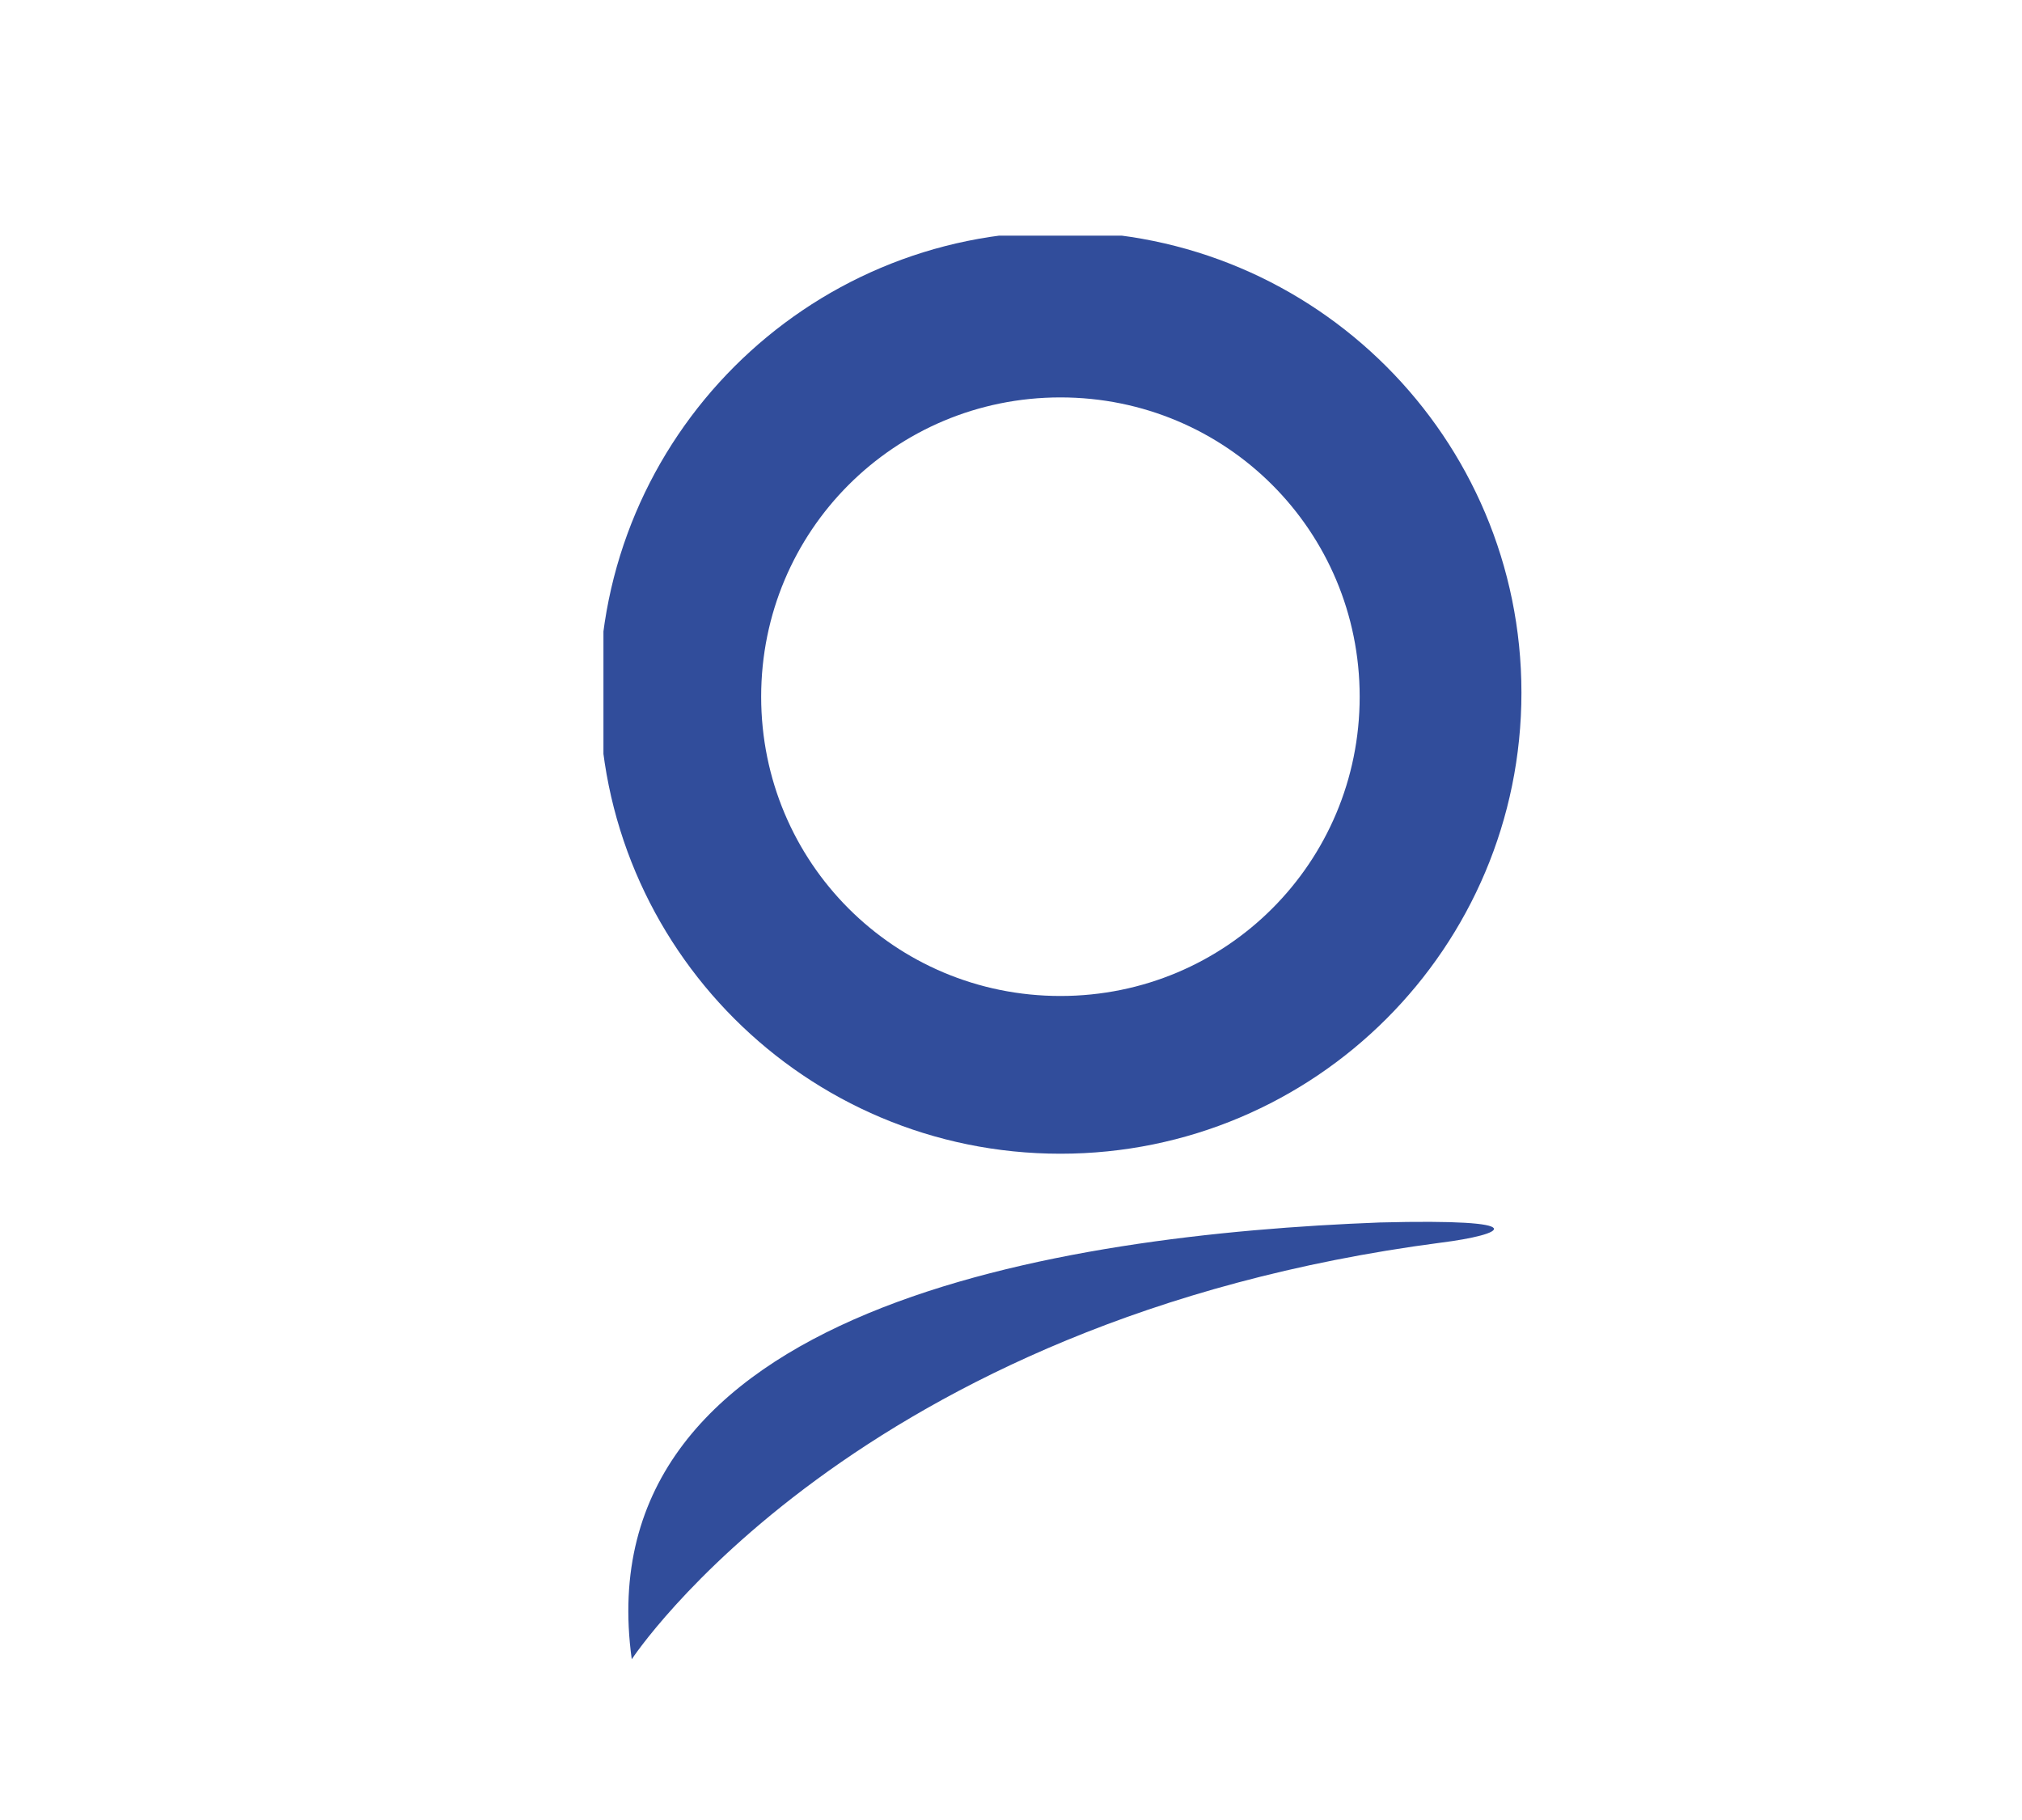 <svg xmlns="http://www.w3.org/2000/svg" xmlns:xlink="http://www.w3.org/1999/xlink" id="Calque_1" x="0px" y="0px" viewBox="0 0 50 45" style="enable-background:new 0 0 50 45;" xml:space="preserve"><style type="text/css">	.st0{fill:#FDF5E7;}	.st1{opacity:0.1;}	.st2{fill:#1C124C;}	.st3{fill:#FFFFFF;}	.st4{fill:#EBF0FA;}	.st5{fill:#BECBE4;}	.st6{opacity:0.15;fill:#000D34;enable-background:new    ;}	.st7{opacity:0.3;}	.st8{opacity:0.3;fill:#BECBE4;enable-background:new    ;}	.st9{fill:#314D9B;}	.st10{clip-path:url(#SVGID_00000008828233824049908450000009859749329192936065_);}	.st11{fill:#EE7904;}	.st12{fill-rule:evenodd;clip-rule:evenodd;fill:#EE7904;}	.st13{fill:#314D9A;}	.st14{clip-path:url(#SVGID_00000074414592625873002170000015494631050486302882_);}	.st15{clip-path:url(#SVGID_00000009588622247890502150000008615464012592840845_);}	.st16{clip-path:url(#SVGID_00000065063224469287317230000008910327320928929432_);}	.st17{fill:#E0E7F6;}	.st18{fill:#96A6C5;}	.st19{fill:#6C7C9D;}	.st20{fill:#FFFDF0;}	.st21{fill:#A08400;}	.st22{fill:#ACBBD7;}	.st23{fill:#149F5F;}	.st24{fill:#B413AC;}	.st25{fill:#D2DCEF;}	.st26{fill:#D16BCC;}	.st27{fill:#F5F7FF;}	.st28{clip-path:url(#SVGID_00000159459462970147607810000002676526398027954320_);}	.st29{fill:#2E3533;}	.st30{fill:#D64F31;}	.st31{fill:#13A8B1;}	.st32{fill:#00ABC0;}	.st33{fill:#0A8894;}	.st34{fill:#01466B;}	.st35{fill:#3A57A3;}	.st36{fill:#4281C3;}	.st37{fill:#BB371E;}	.st38{clip-path:url(#SVGID_00000080190086726428845110000015729597740197873066_);}	.st39{fill:#657378;}	.st40{fill:#778E99;}	.st41{fill:#8DA9BA;}	.st42{fill:#08374D;}	.st43{clip-path:url(#SVGID_00000178171348978960661440000006413538197074155690_);}	.st44{fill:#A4D7DB;}	.st45{clip-path:url(#SVGID_00000160908908519386847090000012248386738597131166_);}	.st46{fill:#19192E;}	.st47{clip-path:url(#SVGID_00000163074629290183186990000010575159853462082460_);}	.st48{clip-path:url(#SVGID_00000026159269676725680320000005423520287084499340_);}	.st49{clip-path:url(#SVGID_00000088103940646326154780000013067762839207493797_);}	.st50{clip-path:url(#SVGID_00000168097961525394487960000002948870255154767283_);}	.st51{clip-path:url(#SVGID_00000179604234638593379660000008115179612101298312_);}	.st52{clip-path:url(#SVGID_00000058548070649899979090000009717430773653809833_);}	.st53{clip-path:url(#SVGID_00000173863694732099488520000015404765956603623324_);}	.st54{fill:#E9553B;}	.st55{clip-path:url(#SVGID_00000059274530556035092050000015638740742118818456_);}	.st56{clip-path:url(#SVGID_00000015323642309482008510000017758307544376326584_);}	.st57{fill:#221F1F;}	.st58{clip-path:url(#SVGID_00000096060725346868131190000007269761043578335923_);}	.st59{clip-path:url(#SVGID_00000088113029612628974340000016354536989833929109_);}	.st60{clip-path:url(#SVGID_00000080206377158977541690000011962307751122599868_);}	.st61{clip-path:url(#SVGID_00000042000084762589989520000002412648067196528029_);}	.st62{clip-path:url(#SVGID_00000145781239186587183010000013381939543775140008_);}	.st63{fill:none;}	.st64{clip-path:url(#SVGID_00000013897154579994505620000013812632825154737040_);}	.st65{clip-path:url(#SVGID_00000167357228102507901550000010836553856671231916_);}	.st66{clip-path:url(#SVGID_00000068678705003630975770000000813163389771854237_);}	.st67{fill:#00ACC7;}	.st68{clip-path:url(#SVGID_00000164480917782737649780000004021903111654879161_);}	.st69{fill:#4E4D9B;}	.st70{fill:#4C4A99;}	.st71{fill:#25313B;}	.st72{fill:#2D3C4C;}	.st73{clip-path:url(#SVGID_00000072248875361380762210000010903708193112828065_);}	.st74{clip-path:url(#SVGID_00000101820615852337410240000007696653196430372745_);}	.st75{clip-path:url(#SVGID_00000106107505083790622490000008942672301416759473_);}	.st76{clip-path:url(#SVGID_00000090284476936241954850000014027950861056701837_);}	.st77{clip-path:url(#SVGID_00000049939911036580861120000016765489202322723480_);}	.st78{clip-path:url(#SVGID_00000128450692268036129780000004770280977002651569_);}	.st79{clip-path:url(#SVGID_00000069390340039746110460000013638842462230484126_);}	.st80{clip-path:url(#SVGID_00000068666428374326418940000002352224858344307853_);}	.st81{clip-path:url(#SVGID_00000074440272076408120640000007124613821352645285_);}	.st82{clip-path:url(#SVGID_00000017477006359250859630000015532683834366484124_);}	.st83{clip-path:url(#SVGID_00000092447559737693488300000005211386741462254470_);}	.st84{clip-path:url(#SVGID_00000023971413418392493220000008239105195359337150_);}	.st85{fill:#C6CBD8;}	.st86{clip-path:url(#SVGID_00000052815333710075886350000008738402372290349968_);}	.st87{clip-path:url(#SVGID_00000167383362406273070730000000757680683334409117_);}	.st88{fill:#0DABBC;}	.st89{clip-path:url(#SVGID_00000063593941755374972600000015969904512386109372_);}	.st90{fill:#083A51;}	.st91{clip-path:url(#SVGID_00000068654470653858568240000006643715481695389854_);}	.st92{fill:#143645;}	.st93{clip-path:url(#SVGID_00000039824363491345152700000000272706524358466749_);}	.st94{clip-path:url(#SVGID_00000103975015752667405610000014481439489736534439_);}	.st95{clip-path:url(#SVGID_00000116199476550990710830000012162009554822986937_);}	.st96{clip-path:url(#SVGID_00000074422815003487896170000015105387469500338819_);}	.st97{clip-path:url(#SVGID_00000039831046528407405590000009462667263281867940_);}	.st98{clip-path:url(#SVGID_00000111877252363334843120000004586796915827483801_);}	.st99{clip-path:url(#SVGID_00000058571015907535574280000004822746913037161635_);}	.st100{clip-path:url(#SVGID_00000176733001202214048590000000888491571326916264_);}	.st101{clip-path:url(#SVGID_00000138531801556284926190000018330741818745420422_);}	.st102{clip-path:url(#SVGID_00000134242101613931792200000012323131498242964920_);}	.st103{clip-path:url(#SVGID_00000036959727366633268170000008357445581147328684_);}	.st104{clip-path:url(#SVGID_00000040572246880888457150000001651281441129376149_);}	.st105{clip-path:url(#SVGID_00000068649428645859813120000012273959451844632228_);}	.st106{clip-path:url(#SVGID_00000041266973210605834360000001815097505310555544_);}	.st107{clip-path:url(#SVGID_00000158726103483277866700000017170266394835544452_);}	.st108{clip-path:url(#SVGID_00000071543764860294535740000018282527388043794055_);}	.st109{clip-path:url(#SVGID_00000036234949174439678530000018239633626882586505_);}	.st110{clip-path:url(#SVGID_00000059991686087561462340000001657341145811024567_);}	.st111{clip-path:url(#SVGID_00000029730681962156150190000000733660636984695735_);}	.st112{clip-path:url(#SVGID_00000057831524643744576290000015616838876140330381_);}	.st113{clip-path:url(#SVGID_00000157281439331012168430000009129969966600560290_);}	.st114{clip-path:url(#SVGID_00000129913256834457507900000005553553845955728260_);}	.st115{clip-path:url(#SVGID_00000058581156604019857600000012618792231489069238_);}	.st116{clip-path:url(#SVGID_00000134214205953879633100000015050173782213882752_);}	.st117{clip-path:url(#SVGID_00000071529364896603248510000010348648505023944601_);}	.st118{fill:#C24630;}	.st119{clip-path:url(#SVGID_00000085230205260759706230000006884069103515895478_);}	.st120{fill:#CB7D45;}	.st121{clip-path:url(#SVGID_00000143601626113947621910000011867299176179795103_);}	.st122{clip-path:url(#SVGID_00000143576589316465496630000001157555956817709220_);}	.st123{fill:#169DA3;}	.st124{clip-path:url(#SVGID_00000132808863232269059880000004049240271197444776_);}	.st125{clip-path:url(#SVGID_00000046339955759257741720000006091756139348318355_);}	.st126{clip-path:url(#SVGID_00000025412974157918937080000015080315369149763758_);}	.st127{clip-path:url(#SVGID_00000170967885437066006190000009199489590327484347_);}	.st128{clip-path:url(#SVGID_00000183245060198427300510000010648101465766338985_);}	.st129{clip-path:url(#SVGID_00000021817420410005958210000001539997103213918103_);}	.st130{clip-path:url(#SVGID_00000160150424981392313870000009308381933603575444_);}	.st131{clip-path:url(#SVGID_00000018239273866561204800000014079018891422630822_);}	.st132{clip-path:url(#SVGID_00000121239138846590538500000014512490724898446524_);}	.st133{fill:#272626;}	.st134{clip-path:url(#SVGID_00000104665549859322165110000002764657349218793608_);}	.st135{clip-path:url(#SVGID_00000009566542299628904820000015513988750299315328_);}	.st136{clip-path:url(#SVGID_00000066479222656032987540000018107871194668059023_);}	.st137{clip-path:url(#SVGID_00000058580294680659910750000008726140696370267530_);}	.st138{fill:#04ADC7;}	.st139{clip-path:url(#SVGID_00000129925625468907317120000001610823476424221869_);}	.st140{clip-path:url(#SVGID_00000176008440620492528870000013789483086547338418_);}	.st141{fill:none;stroke:#0DABBC;stroke-miterlimit:10;}	.st142{opacity:0.38;}	.st143{clip-path:url(#SVGID_00000105400617128747304760000000821870966330898331_);}	.st144{fill:#5F3C11;}	.st145{clip-path:url(#SVGID_00000049186426570460330500000016261700954859616179_);}	.st146{fill:#657B2D;}	.st147{opacity:0.46;fill:#657B2D;enable-background:new    ;}	.st148{opacity:0.17;fill:#657B2D;enable-background:new    ;}	.st149{opacity:0.41;fill:#657B2D;enable-background:new    ;}	.st150{fill:#FFEB9F;}	.st151{fill:#F2939B;}	.st152{opacity:0.27;fill:#EC6166;enable-background:new    ;}	.st153{opacity:0.23;fill:#EC6166;enable-background:new    ;}	.st154{fill:#F5AEAE;}	.st155{opacity:0.52;fill:#F5AEAE;enable-background:new    ;}	.st156{opacity:0.21;fill:#F5AEAE;enable-background:new    ;}	.st157{clip-path:url(#SVGID_00000161631593019007091530000014150677479961715861_);}	.st158{clip-path:url(#SVGID_00000183951074959164674430000012446318146329554615_);}	.st159{clip-path:url(#SVGID_00000163794017439480832180000012692845434209063572_);}	.st160{fill:#91A25E;}	.st161{clip-path:url(#SVGID_00000183250692181858374630000011965507422005883568_);}	.st162{clip-path:url(#SVGID_00000153683274104619811030000008569898359655022259_);}	.st163{clip-path:url(#SVGID_00000145033669942658555310000007773144618646019976_);}	.st164{clip-path:url(#SVGID_00000040545626074065438330000006924493190928233350_);}	.st165{clip-path:url(#SVGID_00000076578071649684292810000016569957944690201254_);}	.st166{clip-path:url(#SVGID_00000033333822618116346270000007768454011157146039_);}	.st167{clip-path:url(#SVGID_00000102539760558958457150000014801859234269308839_);}	.st168{fill:#567234;}	.st169{fill:#647F2A;}	.st170{clip-path:url(#SVGID_00000137839851146288785370000012073686576012968881_);}	.st171{fill:#83512D;}	.st172{clip-path:url(#SVGID_00000107572405182386495360000004724269265947294134_);}	.st173{clip-path:url(#SVGID_00000027595346067720713010000004217061210999885204_);}	.st174{fill:#FED47A;}	.st175{clip-path:url(#SVGID_00000134243164869144521360000008036137426996939919_);}	.st176{clip-path:url(#SVGID_00000158008567362431377700000009670801571045991299_);}	.st177{clip-path:url(#SVGID_00000135685250494686731520000000513044092971868583_);}	.st178{clip-path:url(#SVGID_00000145769102938762042040000010334710109532968845_);}	.st179{clip-path:url(#SVGID_00000089540986270149006720000004755573020243733413_);}	.st180{clip-path:url(#SVGID_00000120526703021055720210000006747912871837271471_);}	.st181{clip-path:url(#SVGID_00000119822178716514072290000003927924393303409289_);}	.st182{clip-path:url(#SVGID_00000013151034865844723580000002897139747282237116_);}	.st183{clip-path:url(#SVGID_00000137815235878537438470000015713625958524080568_);}	.st184{fill:#FFF1A1;}	.st185{clip-path:url(#SVGID_00000069379517461613276670000007675476058009023630_);}	.st186{clip-path:url(#SVGID_00000041994939450597234600000004068790721958983081_);}	.st187{fill:#F2C1BA;}	.st188{clip-path:url(#SVGID_00000041289662224152934740000004768455140415074963_);}	.st189{clip-path:url(#SVGID_00000135683196002993734220000001366849440906438548_);}	.st190{opacity:0.26;fill:#F5AEAE;enable-background:new    ;}	.st191{fill:#90A454;}	.st192{opacity:0.3;fill:#90A454;enable-background:new    ;}	.st193{clip-path:url(#SVGID_00000142871010584765533490000011229906077014155956_);}	.st194{clip-path:url(#SVGID_00000057850058598116816980000015694580874351570562_);}	.st195{fill:#516224;}	.st196{clip-path:url(#SVGID_00000093150804036833630490000003682256670396739240_);}	.st197{opacity:0.47;fill:#F5AEAE;enable-background:new    ;}	.st198{clip-path:url(#SVGID_00000004545391319719145270000008057551485468637322_);}	.st199{fill:#F4A0A2;}	.st200{opacity:0.13;fill:#ED6960;enable-background:new    ;}	.st201{opacity:0.15;fill:#F2939B;enable-background:new    ;}	.st202{opacity:0.19;fill:#94B544;enable-background:new    ;}	.st203{clip-path:url(#SVGID_00000148643548587370350710000014052412102861338299_);}	.st204{clip-path:url(#SVGID_00000005968582695916421520000006454730671927359679_);}	.st205{clip-path:url(#SVGID_00000096059446049118029270000016045545873241816999_);}	.st206{clip-path:url(#SVGID_00000118397835591590580050000011335118864079423649_);}	.st207{opacity:0.25;fill:#5F3C11;enable-background:new    ;}	.st208{clip-path:url(#SVGID_00000011733458648966096500000000217655297731423137_);}	.st209{opacity:0.18;}	.st210{opacity:0.25;fill:#F5AEAE;enable-background:new    ;}	.st211{opacity:0.22;fill:#F5AEAE;enable-background:new    ;}	.st212{fill:#EFEA7E;}	.st213{opacity:0.18;fill:#F5AEAE;enable-background:new    ;}	.st214{fill:#F5F2B5;}	.st215{opacity:0.42;fill:#FFEA7B;enable-background:new    ;}	.st216{opacity:0.42;fill:#FFDC31;enable-background:new    ;}	.st217{clip-path:url(#SVGID_00000139292060957332284160000014634275146187388093_);}	.st218{clip-path:url(#SVGID_00000139268928627998710690000013314353419310318725_);}	.st219{clip-path:url(#SVGID_00000124153889248139424820000010575056492403080622_);}	.st220{clip-path:url(#SVGID_00000143584523588584912590000016847074110247354259_);}	.st221{fill:#4C6426;}	.st222{clip-path:url(#SVGID_00000082326313788500385190000000610408771620779699_);}	.st223{clip-path:url(#SVGID_00000055665083949892896060000008618254260677916602_);}	.st224{clip-path:url(#SVGID_00000124854660709998349430000012428496832571515039_);}	.st225{clip-path:url(#SVGID_00000006665960784243800260000007070224393656930192_);}	.st226{clip-path:url(#SVGID_00000001648830719419668370000008135072037675245242_);}	.st227{clip-path:url(#SVGID_00000100341988165081312040000008993230637085720986_);}	.st228{clip-path:url(#SVGID_00000138540256250434577970000007281479647599026832_);}	.st229{fill:none;stroke:#BECBE4;stroke-width:0.5;stroke-miterlimit:10;}	.st230{fill:#667799;}	.st231{fill:#2A3551;}	.st232{fill:none;stroke:#BECBE4;stroke-width:0.67;}	.st233{fill:none;stroke:#D2DCEF;stroke-width:1.5;stroke-linecap:round;stroke-linejoin:round;}	.st234{fill:#445473;}	.st235{fill:#0B1732;}	.st236{fill:#7686A3;}	.st237{clip-path:url(#SVGID_00000167389169706820158290000014295470785456688823_);}	.st238{fill:#3DB49F;}	.st239{fill:#07AAC0;}	.st240{fill:#FFD6D8;}	.st241{fill:#DA2F2F;}	.st242{clip-path:url(#SVGID_00000174572219336698004900000005532301080180502677_);}	.st243{clip-path:url(#SVGID_00000164478496214478784340000000836709007624748980_);}	.st244{fill:#131D35;}	.st245{fill-rule:evenodd;clip-rule:evenodd;fill:#131D35;}	.st246{opacity:0.48;}	.st247{clip-path:url(#SVGID_00000015352077531359314290000017849798729534402961_);}	.st248{fill:#EAA969;}	.st249{fill:none;stroke:#0E1728;stroke-miterlimit:10;}	.st250{clip-path:url(#SVGID_00000025431852977991791320000016122934920833763718_);}	.st251{fill-rule:evenodd;clip-rule:evenodd;fill:#181B41;}	.st252{fill:none;stroke:#181B41;stroke-width:1.157;stroke-linecap:round;stroke-miterlimit:10;}	.st253{fill-rule:evenodd;clip-rule:evenodd;fill:#EA8587;}	.st254{fill-rule:evenodd;clip-rule:evenodd;fill:#DD5C60;}	.st255{fill-rule:evenodd;clip-rule:evenodd;fill:#C3CFD3;}	.st256{fill-rule:evenodd;clip-rule:evenodd;fill:#E6EAEC;}	.st257{fill-rule:evenodd;clip-rule:evenodd;fill:#FFD59F;}	.st258{fill-rule:evenodd;clip-rule:evenodd;fill:#FEBD6A;}	.st259{fill-rule:evenodd;clip-rule:evenodd;fill:#171717;}	.st260{fill:none;stroke:#9CB0B8;stroke-width:1.157;stroke-linecap:round;stroke-miterlimit:10;}	.st261{opacity:0.15;}	.st262{clip-path:url(#SVGID_00000009582354876154674410000010328361155947357604_);}	.st263{clip-path:url(#SVGID_00000075146244094798795050000016200555178805675167_);}	.st264{opacity:5.000000e-02;}	.st265{clip-path:url(#SVGID_00000058567413977349275860000015299629633373368455_);}	.st266{fill:#0C1628;}	.st267{fill:#304360;}	.st268{clip-path:url(#SVGID_00000030476634518399742270000006880817552255105957_);}	.st269{fill:#010300;}	.st270{clip-path:url(#SVGID_00000123441954368054669040000008690660112537828526_);}	.st271{clip-path:url(#SVGID_00000176006857632995855170000015922687353984008368_);}	.st272{fill:#161937;}	.st273{clip-path:url(#SVGID_00000084530585203824484440000010792466707756125589_);}	.st274{fill:#C1E9BB;}	.st275{fill:#1C2840;}	.st276{fill:#A7EABB;}	.st277{clip-path:url(#SVGID_00000098927853433527667600000008888501908280842656_);}	.st278{clip-path:url(#SVGID_00000170253263785496613580000017271137866894844323_);}	.st279{fill:#404745;}	.st280{fill:#D54F30;}	.st281{fill:#6CBED3;}	.st282{fill:#8DA7B9;}	.st283{fill:#211F1F;}	.st284{fill:#4C8690;}	.st285{fill:#7FCBDC;}	.st286{fill:#2E3130;}	.st287{fill:#5798A3;}	.st288{fill:#758995;}	.st289{fill:#569BA7;}	.st290{clip-path:url(#SVGID_00000059990883068236776960000009854337348141898420_);}	.st291{fill:#18182E;}	.st292{fill:#2E3634;}	.st293{fill:#0E7474;}	.st294{fill:#D64E31;}	.st295{fill:#ADBDC3;}	.st296{fill:#BD4B40;}	.st297{fill:none;stroke:#2E3533;stroke-width:0.771;stroke-miterlimit:10;}	.st298{clip-path:url(#SVGID_00000078037629744729542060000007949602797173523901_);}	.st299{clip-path:url(#SVGID_00000009569526172655329270000010004815337260561077_);}	.st300{clip-path:url(#SVGID_00000010268691086526802410000009098595236659754131_);}	.st301{clip-path:url(#SVGID_00000096022647481889834110000003840081297105710214_);}	.st302{clip-path:url(#SVGID_00000088090421731433047590000012995965199262535080_);}	.st303{clip-path:url(#SVGID_00000160878932736347399890000000865581709731430069_);}	.st304{clip-path:url(#SVGID_00000157301855264759117480000012122992397837477804_);}	.st305{clip-path:url(#SVGID_00000072267218744352342220000011090232591345137548_);}	.st306{clip-path:url(#SVGID_00000113315336556192740190000015617616094890473124_);}	.st307{clip-path:url(#SVGID_00000179635448617797708610000012207224418960629920_);}	.st308{clip-path:url(#SVGID_00000178176570898369900810000018323290893392953755_);}	.st309{clip-path:url(#SVGID_00000161602767808064155540000006835866173607740545_);}	.st310{clip-path:url(#SVGID_00000152963634768656195560000001164305861615361177_);}	.st311{clip-path:url(#SVGID_00000181077713753069003460000009418528428502304180_);}	.st312{clip-path:url(#SVGID_00000124875878693957183160000000966114398288123579_);}	.st313{clip-path:url(#SVGID_00000096760645256036576790000004223865270471943840_);}	.st314{clip-path:url(#SVGID_00000062160241790079153130000016243775444316405384_);}	.st315{clip-path:url(#SVGID_00000129169765536021000000000001752253691441479813_);}	.st316{clip-path:url(#SVGID_00000031888194235327566700000000170646090984981428_);}	.st317{clip-path:url(#SVGID_00000089536284720395781700000013615571993381611449_);}	.st318{clip-path:url(#SVGID_00000119808883644331663330000012179750322835684499_);}	.st319{clip-path:url(#SVGID_00000176036076366520875370000002956912542627860356_);}	.st320{clip-path:url(#SVGID_00000044879064742590338210000013894741511060476089_);}	.st321{clip-path:url(#SVGID_00000113327005863143650810000004811041920236480955_);}	.st322{clip-path:url(#SVGID_00000080178504631105102400000008356508878454053039_);}	.st323{clip-path:url(#SVGID_00000023963670439619419140000006932521413488759684_);}	.st324{clip-path:url(#SVGID_00000148662186155144773490000005100175422999997875_);}	.st325{clip-path:url(#SVGID_00000052823808255606098430000008337126941390954898_);}	.st326{clip-path:url(#SVGID_00000148635575515528406640000003808607041368818106_);}	.st327{clip-path:url(#SVGID_00000097497736352246263830000008961093285622009499_);}	.st328{clip-path:url(#SVGID_00000080922929353664707130000018242708298220291730_);}	.st329{clip-path:url(#SVGID_00000039842224511532343190000009169874026358885000_);}	.st330{clip-path:url(#SVGID_00000071531716753830426790000014785322298683271604_);}	.st331{clip-path:url(#SVGID_00000000912898368338845180000018119889329195562406_);}	.st332{clip-path:url(#SVGID_00000062902048336225004070000005775700014746689668_);}	.st333{clip-path:url(#SVGID_00000096743041276991570160000004377833393293924026_);}	.st334{clip-path:url(#SVGID_00000173847724095763740200000010983591553016322695_);}	.st335{clip-path:url(#SVGID_00000009564084366566723870000007923477274989039524_);}	.st336{clip-path:url(#SVGID_00000178203782113165347830000006567623256858571455_);}	.st337{clip-path:url(#SVGID_00000096740467490167635290000009457717863594704799_);}	.st338{clip-path:url(#SVGID_00000164511021176515519970000014247159298630474154_);}	.st339{clip-path:url(#SVGID_00000029736207044764022060000014687090274428640697_);}	.st340{clip-path:url(#SVGID_00000119117491837910257720000009874831240899957684_);}	.st341{clip-path:url(#SVGID_00000174569015171370279120000001248644577375819914_);}	.st342{clip-path:url(#SVGID_00000070090313678714698210000004005464910340224686_);}	.st343{clip-path:url(#SVGID_00000158002156739638759990000004855837346036870564_);}	.st344{clip-path:url(#SVGID_00000131363607621597053000000017727798829025024396_);}	.st345{clip-path:url(#SVGID_00000012444789939878725350000014082546053714983556_);}	.st346{clip-path:url(#SVGID_00000084494819794531154510000013825732683318632600_);}	.st347{clip-path:url(#SVGID_00000169515657012781602640000003073525450973511316_);}	.st348{clip-path:url(#SVGID_00000000931551215069079350000004396306450708950431_);}	.st349{clip-path:url(#SVGID_00000135685916297713737230000001661962811727117967_);}	.st350{clip-path:url(#SVGID_00000077304900463145007470000008964453509247693696_);}	.st351{clip-path:url(#SVGID_00000039134157490627311820000000873541168175652495_);}	.st352{clip-path:url(#SVGID_00000109029429841081302440000015673087116630762670_);}	.st353{clip-path:url(#SVGID_00000129927992645941996680000001527039594452592276_);}	.st354{clip-path:url(#SVGID_00000151511958379523432700000004954715642871694759_);}	.st355{clip-path:url(#SVGID_00000072254179027054181860000001323840224996135068_);}	.st356{clip-path:url(#SVGID_00000081610411509152728330000009289631672424415636_);}	.st357{clip-path:url(#SVGID_00000178196838625312045240000015512399787659229825_);}	.st358{clip-path:url(#SVGID_00000179635873000017967580000014354950603518360758_);}	.st359{clip-path:url(#SVGID_00000183955624617526207350000015270929670057148859_);}	.st360{clip-path:url(#SVGID_00000084499352508915733590000013959527295531320731_);}	.st361{clip-path:url(#SVGID_00000046325289523543585400000003844422125866058648_);}	.st362{clip-path:url(#SVGID_00000119831069854506319610000013018484406944008592_);}	.st363{clip-path:url(#SVGID_00000120555556770667361860000006476573875718299008_);}	.st364{clip-path:url(#SVGID_00000072249230876956797810000001530518100782259328_);}	.st365{clip-path:url(#SVGID_00000132773450528524203750000011113468293060909965_);}	.st366{clip-path:url(#SVGID_00000087412476596258414750000010062756173520923321_);}	.st367{clip-path:url(#SVGID_00000076604403214510888340000006701490994689037485_);}	.st368{clip-path:url(#SVGID_00000179638102898035114950000007409196631953110188_);}	.st369{clip-path:url(#SVGID_00000026128351804838963300000000782855262414324646_);}	.st370{clip-path:url(#SVGID_00000044889491789982837650000007407308213154494593_);}	.st371{clip-path:url(#SVGID_00000145048677216974905600000013332008885329676451_);}	.st372{clip-path:url(#SVGID_00000013156450247114872240000017504649642605522090_);}	.st373{clip-path:url(#SVGID_00000173876864174979826460000005585254511188733347_);}	.st374{clip-path:url(#SVGID_00000054954499755231830820000014669353295200960420_);}	.st375{clip-path:url(#SVGID_00000048501571433232689540000014997030263216525965_);}	.st376{clip-path:url(#SVGID_00000182486377602565483470000014054806521571046030_);}	.st377{clip-path:url(#SVGID_00000157273699656770388830000001832101334118184613_);}	.st378{clip-path:url(#SVGID_00000179639120408289172900000013288629550840740238_);}	.st379{clip-path:url(#SVGID_00000147191413109495262220000015624328103005298833_);}	.st380{clip-path:url(#SVGID_00000116921717994140844610000012392445404141289612_);}	.st381{clip-path:url(#SVGID_00000066495622044041152140000001049849520792087988_);}	.st382{clip-path:url(#SVGID_00000022550585214734300470000015237969820998332079_);}	.st383{clip-path:url(#SVGID_00000130644803277138713110000010593146755075702698_);}	.st384{clip-path:url(#SVGID_00000167384584170148150730000009898924412710779833_);}	.st385{clip-path:url(#SVGID_00000127038076108594699060000014890485294107082918_);}	.st386{clip-path:url(#SVGID_00000170251088496338334020000003134269593876803462_);}	.st387{clip-path:url(#SVGID_00000144303359754779319480000009520636010574832296_);}	.st388{clip-path:url(#SVGID_00000006667677945957413190000008584332984823295618_);}	.st389{clip-path:url(#SVGID_00000062189052819174772860000001738063163572278426_);}	.st390{clip-path:url(#SVGID_00000035529160349443045420000018031423167978608319_);}	.st391{clip-path:url(#SVGID_00000102546598813128940490000003303247567032925335_);}	.st392{clip-path:url(#SVGID_00000123406621826588327920000005939695434751751559_);}	.st393{clip-path:url(#SVGID_00000043451132054196982400000011245076886439865532_);}	.st394{clip-path:url(#SVGID_00000173124034444139092370000007141159581991848065_);}	.st395{clip-path:url(#SVGID_00000026861317792490507870000004332619120308456833_);}	.st396{clip-path:url(#SVGID_00000150065202693254775250000007748830315806051458_);}	.st397{clip-path:url(#SVGID_00000134935021853838812980000006160408115249981574_);}	.st398{clip-path:url(#SVGID_00000020400525045729793430000011500486035393457308_);}	.st399{clip-path:url(#SVGID_00000129187591881195518830000009128818340203705246_);}	.st400{clip-path:url(#SVGID_00000047020723140408152180000008392817618151400358_);}	.st401{clip-path:url(#SVGID_00000045578819747344490400000016315357777836735377_);}	.st402{clip-path:url(#SVGID_00000137854745973817267660000015571916922306635705_);}	.st403{clip-path:url(#SVGID_00000126294190829795753360000014310309082393883061_);}	.st404{fill-rule:evenodd;clip-rule:evenodd;fill:#314D9B;}	.st405{fill:none;stroke:#D6DBDE;stroke-width:0.44;stroke-miterlimit:10;}	.st406{fill:#6F52D1;}	.st407{fill:#A69DF0;}	.st408{fill:none;stroke:#445473;stroke-width:0.87;stroke-miterlimit:10;}	.st409{fill:none;stroke:#B413AC;stroke-width:0.67;stroke-miterlimit:10;}	.st410{fill:#687D9F;}	.st411{fill:#405576;}	.st412{fill:none;stroke:#CFDBF0;stroke-miterlimit:10;}	.st413{fill:none;stroke:#CFDBF0;stroke-width:0.5;stroke-miterlimit:10;}	.st414{fill:none;stroke:#CFDBF0;stroke-width:0.48;stroke-miterlimit:10;}	.st415{fill:#3949AB;}	.st416{opacity:0.5;}	.st417{fill:#CFDBF0;}	.st418{fill:none;stroke:#CFDBF0;stroke-width:2.1;stroke-miterlimit:10;}	.st419{fill:none;stroke:#BACBE5;stroke-width:0.75;stroke-miterlimit:10;}	.st420{clip-path:url(#SVGID_00000061444422638218898640000013059220999162350271_);}	.st421{clip-path:url(#SVGID_00000127752633653148188700000016948044843886347904_);}	.st422{clip-path:url(#SVGID_00000011027695498229116210000010432655007618659202_);}	.st423{clip-path:url(#SVGID_00000122693596819715115740000015192813396350951817_);}	.st424{clip-path:url(#SVGID_00000028321668889169769080000018312020842491851703_);}	.st425{clip-path:url(#SVGID_00000139292530148486077410000014078633735819364756_);}	.st426{clip-path:url(#SVGID_00000013886215502077445750000000614648453646433471_);}	.st427{clip-path:url(#SVGID_00000157297631122661935250000015067617187424916619_);}	.st428{fill:#FBEFFA;}	.st429{opacity:0.1;fill:#131D35;enable-background:new    ;}	.st430{clip-path:url(#SVGID_00000161596016310228580710000012733167543443313806_);}	.st431{clip-path:url(#SVGID_00000058588364714342606830000006519282564104997044_);}	.st432{clip-path:url(#SVGID_00000098195234096813123200000015467372463623300261_);}	.st433{clip-path:url(#SVGID_00000032625129783232023500000005535573444782012545_);}	.st434{clip-path:url(#SVGID_00000155108665422286549820000009518137118199788452_);}	.st435{clip-path:url(#SVGID_00000123406033617542837920000000856359659321929138_);}	.st436{clip-path:url(#SVGID_00000173873495779440609550000014187305389105563822_);}	.st437{clip-path:url(#SVGID_00000147211128297824726420000009896955962870924200_);}	.st438{fill:none;stroke:#93E1C7;stroke-width:0.346;stroke-linecap:round;}	.st439{clip-path:url(#SVGID_00000139269159674199806380000007464685560784082346_);}	.st440{clip-path:url(#SVGID_00000125604617954773416460000006433445904842190724_);}	.st441{clip-path:url(#SVGID_00000077282967547105320780000008005191723997607820_);}	.st442{clip-path:url(#SVGID_00000183948856145938559300000000088381939963362216_);}	.st443{fill:#734F97;}	.st444{clip-path:url(#SVGID_00000173118528773809339380000005045641127840165262_);}	.st445{clip-path:url(#SVGID_00000170978564540861206710000015011630459488533637_);}	.st446{fill:none;stroke:#734F97;stroke-width:0.346;}	.st447{opacity:8.000000e-02;clip-path:url(#SVGID_00000155124637778698163330000005225162103492416674_);}	.st448{clip-path:url(#SVGID_00000183218710585436687140000017626003851151116469_);}	.st449{fill:#D1FAEC;}	.st450{clip-path:url(#SVGID_00000058567382666618404110000015144707153913359514_);}	.st451{clip-path:url(#SVGID_00000135679603630091236970000016514985834669732532_);}	.st452{clip-path:url(#SVGID_00000142881020406955022650000008602731075247741364_);}	.st453{clip-path:url(#SVGID_00000111149493802896333620000012480512658684566673_);}	.st454{clip-path:url(#SVGID_00000060744838223050073920000009775054628812774062_);}	.st455{fill:none;stroke:#D2DCEF;stroke-width:0.346;stroke-linecap:round;}	.st456{clip-path:url(#SVGID_00000078006403688072900750000010648272606256089533_);}	.st457{clip-path:url(#SVGID_00000161633392253841915460000009368644042767912861_);}	.st458{clip-path:url(#SVGID_00000091005023855982356020000008957335511469718179_);}	.st459{clip-path:url(#SVGID_00000141441837032746075980000014532084168053708464_);}	.st460{clip-path:url(#SVGID_00000139993661410093127540000014575858846060433085_);}	.st461{clip-path:url(#SVGID_00000074419157251147540100000009212512325885168306_);}	.st462{fill:none;stroke:#D2DCEF;stroke-width:0.346;}	.st463{clip-path:url(#SVGID_00000127754350481619737100000005838008847127756928_);}	.st464{clip-path:url(#SVGID_00000062156583924328684400000002666225373888654732_);}	.st465{fill-rule:evenodd;clip-rule:evenodd;fill:#6C7C9D;}	.st466{clip-path:url(#SVGID_00000078756499756604323130000013271592014468100755_);}	.st467{clip-path:url(#SVGID_00000025422953260704179480000001982151523447500441_);}	.st468{clip-path:url(#SVGID_00000080904134313814154010000016918779474384976541_);}	.st469{clip-path:url(#SVGID_00000080904386659898390370000004194251793161828514_);}	.st470{clip-path:url(#SVGID_00000013191927399729132950000003771354642154178738_);}	.st471{clip-path:url(#SVGID_00000147905776722823203430000001300334613282185863_);}	.st472{clip-path:url(#SVGID_00000159445037126312836910000003507761286893695655_);}	.st473{clip-path:url(#SVGID_00000100346100075909454860000009581884574548082843_);}	.st474{clip-path:url(#SVGID_00000025431566724985549660000010264532966615211661_);}	.st475{clip-path:url(#SVGID_00000138566862522444849790000015073659571366352782_);}	.st476{clip-path:url(#SVGID_00000072996743053831617010000004184374196466824583_);}	.st477{clip-path:url(#SVGID_00000086659576945639647460000007461834378203397254_);}	.st478{clip-path:url(#SVGID_00000005241749022001455870000017624893788668182953_);}	.st479{clip-path:url(#SVGID_00000137111814309585559830000014362993791954720950_);}	.st480{clip-path:url(#SVGID_00000042716980252771974270000015256414632531597989_);}	.st481{clip-path:url(#SVGID_00000114048083465791643240000012958056801038166458_);}	.st482{clip-path:url(#SVGID_00000107583230131412095320000011714977823605762493_);}	.st483{clip-path:url(#SVGID_00000058556324262149842390000000835433016558843560_);}	.st484{fill-rule:evenodd;clip-rule:evenodd;fill:#445473;}	.st485{clip-path:url(#SVGID_00000031193468835137320520000017523389480345977486_);}	.st486{clip-path:url(#SVGID_00000047032830778465775550000000443708266174562490_);}	.st487{clip-path:url(#SVGID_00000022535007571336451840000003961543683992553121_);}	.st488{clip-path:url(#SVGID_00000054230002169816929280000008165662645865355652_);}	.st489{fill:#E54C00;}	.st490{clip-path:url(#SVGID_00000182504348467023391120000012356450964152732071_);}	.st491{fill:none;stroke:#FFFFFF;stroke-width:0.692;}	.st492{clip-path:url(#SVGID_00000008117936476330798680000004382188331714049461_);}	.st493{clip-path:url(#SVGID_00000029737465673001966260000003853784609884761735_);}	.st494{clip-path:url(#SVGID_00000163050571370211988610000016906938727201475760_);}	.st495{fill:none;stroke:#5027A5;stroke-width:0.346;}	.st496{clip-path:url(#SVGID_00000176003467019180181030000011311348084456448425_);}	.st497{fill:#CAC9FD;}	.st498{clip-path:url(#SVGID_00000146484918146730980950000017706143460288372357_);}	.st499{clip-path:url(#SVGID_00000136410440080023866700000001253041834892187522_);}	.st500{clip-path:url(#SVGID_00000023276320033477752810000005779581067813987213_);}	.st501{clip-path:url(#SVGID_00000107556539196496587790000006299546798293628579_);}	.st502{clip-path:url(#SVGID_00000049912574672372727860000010365399442542708143_);}	.st503{clip-path:url(#SVGID_00000082335541074717173220000009406614533709530011_);}	.st504{clip-path:url(#SVGID_00000160176740854423609950000005022617391966439335_);}	.st505{clip-path:url(#SVGID_00000074440496663634349950000011099630013610108566_);}	.st506{clip-path:url(#SVGID_00000002358160136924703490000009132593822313213089_);}	.st507{clip-path:url(#SVGID_00000067217470299249984040000006808429305830682025_);}	.st508{clip-path:url(#SVGID_00000109025080102799985410000001035118056918338730_);}	.st509{clip-path:url(#SVGID_00000136389450731118382850000014111924476762970015_);}	.st510{clip-path:url(#SVGID_00000010285413055888220150000017772042569285550261_);}	.st511{clip-path:url(#SVGID_00000040566659963535038250000003505612999265928354_);}	.st512{clip-path:url(#SVGID_00000052076771133981240830000011659939961272281488_);}	.st513{clip-path:url(#SVGID_00000182498397234372963710000017346981235988965775_);}	.st514{clip-path:url(#SVGID_00000042713512989194736550000001642382364691314049_);}	.st515{clip-path:url(#SVGID_00000036946257537472290270000001061685216385756336_);}	.st516{clip-path:url(#SVGID_00000065772404596913891710000014840172045408971668_);}	.st517{clip-path:url(#SVGID_00000134234624570962484860000007610779997030210446_);}	.st518{fill:none;stroke:#BECBE4;stroke-width:0.346;}	.st519{clip-path:url(#SVGID_00000095302545443441067680000009293770881186574494_);}	.st520{clip-path:url(#SVGID_00000098205662241843657660000002534675372835745666_);}	.st521{clip-path:url(#SVGID_00000093150791271237568250000008359120114046070956_);}	.st522{clip-path:url(#SVGID_00000151506705446670548730000001287736576467711393_);}	.st523{clip-path:url(#SVGID_00000000197899405715458660000008901712676069449917_);}	.st524{fill:#5027A5;}	.st525{clip-path:url(#SVGID_00000127016789811252760180000001953052782978861219_);}	.st526{fill-rule:evenodd;clip-rule:evenodd;fill:#5027A5;}	.st527{clip-path:url(#SVGID_00000020385113511245844440000005931631929817229971_);}	.st528{clip-path:url(#SVGID_00000122717731047102693640000010487148913346955397_);}	.st529{clip-path:url(#SVGID_00000053541089113221405240000004953554073735948199_);}	.st530{clip-path:url(#SVGID_00000087383388287844950630000006259322103294883237_);}	.st531{clip-path:url(#SVGID_00000116933719720135435590000012740266352941030840_);}	.st532{clip-path:url(#SVGID_00000123443305316884310580000004903356384297181834_);}	.st533{clip-path:url(#SVGID_00000006681388331061020170000010381103127491052201_);}	.st534{clip-path:url(#SVGID_00000171705103635979062640000010948615946106460346_);}	.st535{clip-path:url(#SVGID_00000056397694168309544930000013383195921730530232_);}	.st536{fill:#2E353A;}	.st537{clip-path:url(#SVGID_00000181789540186198890170000009880937650621611706_);}	.st538{clip-path:url(#SVGID_00000152250685626960375470000006760121940665210549_);}	.st539{clip-path:url(#SVGID_00000008106573233953494540000003319181328446463638_);}	.st540{clip-path:url(#SVGID_00000132066625400022545690000013855598291257441670_);}	.st541{clip-path:url(#SVGID_00000034768074146154044330000010040303720615182480_);}	.st542{clip-path:url(#SVGID_00000140001223548484785000000018344069051742873220_);}	.st543{opacity:0.4;clip-path:url(#SVGID_00000181805748515169028880000008202069796090401720_);}	.st544{clip-path:url(#SVGID_00000053520561994461239830000003911456407651738762_);}	.st545{clip-path:url(#SVGID_00000137812489910743216880000011303412524841156795_);}	.st546{clip-path:url(#SVGID_00000144327171873091579250000011074589614398815416_);}	.st547{opacity:0.4;clip-path:url(#SVGID_00000087380836261472149030000001303190640972806319_);}	.st548{clip-path:url(#SVGID_00000109023443876688077670000006849826380768921279_);}	.st549{clip-path:url(#SVGID_00000103961440097484569440000002675019904213222819_);}	.st550{clip-path:url(#SVGID_00000106839595869952796740000014200730544739039674_);}	.st551{clip-path:url(#SVGID_00000102525098709576880270000011786305840297586837_);}	.st552{clip-path:url(#SVGID_00000142138108674890806250000018139794895879449497_);}	.st553{clip-path:url(#SVGID_00000096050485874244656180000009790241175830715566_);}	.st554{clip-path:url(#SVGID_00000140735138173478605430000014898399342552350139_);}	.st555{clip-path:url(#SVGID_00000052801106746704727730000013059465265663654571_);}	.st556{fill:#121D34;}	.st557{opacity:0.5;clip-path:url(#SVGID_00000061466444975563228040000008175338683946720668_);}	.st558{clip-path:url(#SVGID_00000163773641587860544950000008435379572241060010_);}	.st559{clip-path:url(#SVGID_00000123406268557489269500000004689241535361174946_);}	.st560{clip-path:url(#SVGID_00000048485773137879202820000016208550052779676568_);}	.st561{clip-path:url(#SVGID_00000177453606263877279810000004360871682107241616_);}	.st562{clip-path:url(#SVGID_00000142162170181978401950000001162368601378157235_);}	.st563{fill:#1F2235;}	.st564{clip-path:url(#SVGID_00000028282825134507207130000009890689948272086431_);}	.st565{clip-path:url(#SVGID_00000017509473973787824770000017729319221702622861_);}	.st566{clip-path:url(#SVGID_00000150096819047150880540000015208481926558948522_);}	.st567{clip-path:url(#SVGID_00000074409383562883693890000009433694247790986384_);}	.st568{fill:#30344F;}	.st569{opacity:0.5;clip-path:url(#SVGID_00000166652662971835601560000014454379639877357965_);}	.st570{clip-path:url(#SVGID_00000163068586704562215090000007576998849926732169_);}	.st571{clip-path:url(#SVGID_00000166648680228100039450000003602597266788422331_);}	.st572{fill:#FFFFFF;stroke:#F3F4F6;stroke-width:0.87;stroke-miterlimit:10;}	.st573{fill:none;stroke:#F3F4F6;stroke-width:0.87;stroke-miterlimit:10;}	.st574{fill:none;stroke:#F3F4F6;stroke-width:0.87;stroke-miterlimit:10;stroke-dasharray:0,0,4.61,2.76;}	.st575{fill:none;stroke:#F3F4F6;stroke-width:0.87;stroke-miterlimit:10;stroke-dasharray:0,0,4.51,2.71;}	.st576{fill:none;stroke:#D2DCEF;stroke-miterlimit:10;}	.st577{fill:none;stroke:#D2DCEF;stroke-width:1.28;stroke-miterlimit:10;}	.st578{fill-rule:evenodd;clip-rule:evenodd;fill:#96A6C5;}	.st579{fill:#A18EE1;}	.st580{fill:#FF6600;}	.st581{fill:#F0F1FE;stroke:#828DB9;stroke-miterlimit:10;}	.st582{fill:#828DB9;}	.st583{clip-path:url(#SVGID_00000058579427340436836060000017089446937639304370_);}	.st584{fill:#E28832;stroke:#EE7904;}	.st585{clip-path:url(#SVGID_00000101819619737717830790000006848421392000753327_);}	.st586{fill:#2F3759;}	.st587{fill:#E9EBF5;}	.st588{fill:#485175;}	.st589{fill:#F12145;}	.st590{fill:#FB7A1B;}	.st591{fill:#878CA7;}	.st592{fill:#A0A6BF;}	.st593{fill:#EC3957;}	.st594{fill:#F16A25;}	.st595{fill:#394160;}	.st596{fill:#F0F2F8;}	.st597{fill-rule:evenodd;clip-rule:evenodd;fill:#6F52D1;}	.st598{fill:#E5E8F4;}	.st599{fill:#F0F1FE;}	.st600{fill:#232942;}	.st601{fill-rule:evenodd;clip-rule:evenodd;fill:#394160;}	.st602{fill:#777E99;}	.st603{fill:#FA4C00;}	.st604{fill-rule:evenodd;clip-rule:evenodd;fill:#FA4C00;}	.st605{fill:none;stroke:#314D9B;stroke-width:5;stroke-linecap:round;}	.st606{clip-path:url(#SVGID_00000163794250525446660070000015890449982084184242_);}	.st607{fill:#314D9B;stroke:#314D9B;stroke-width:1.5;}	.st608{clip-path:url(#SVGID_00000076576192033942600530000010223738540167439295_);}	.st609{clip-path:url(#SVGID_00000152248102640243628880000000314646424637912203_);}	.st610{opacity:0.5;fill:url(#Rectangle_7185_00000114783340535181457260000017596949279482145980_);enable-background:new    ;}	.st611{opacity:0.4;}	.st612{clip-path:url(#SVGID_00000096051370098491655410000014144001083768705210_);}	.st613{clip-path:url(#SVGID_00000147899386848712172050000003471869346140261791_);}	.st614{clip-path:url(#SVGID_00000159441127998792370190000002057007200545076926_);}	.st615{clip-path:url(#SVGID_00000047780318807479061580000002278407026753748870_);}	.st616{clip-path:url(#SVGID_00000040556216193461013100000014019017210980810637_);}	.st617{clip-path:url(#SVGID_00000082329069659485228780000009056379927102832063_);}	.st618{fill:#E6E7EF;}	.st619{fill:#90A4AE;}	.st620{fill:#465A64;}	.st621{fill:#37474F;}	.st622{opacity:0.2;fill:#37474F;enable-background:new    ;}	.st623{opacity:0.2;fill:#7072D2;enable-background:new    ;}	.st624{fill:#4E5773;}	.st625{fill:#CDD1DF;}	.st626{fill:none;stroke:#CDD1DF;stroke-miterlimit:10;}	.st627{fill:none;stroke:#6F52D1;stroke-miterlimit:10;}	.st628{fill:none;stroke:#6C7C9D;stroke-miterlimit:10;}	.st629{fill:none;stroke:#B0BEC5;stroke-width:2;stroke-miterlimit:10;}	.st630{fill:#FFFFFF;stroke:#B0BEC5;stroke-width:2;stroke-miterlimit:10;}	.st631{fill:none;stroke:#B0BEC5;stroke-width:2.41;stroke-miterlimit:10;}	.st632{fill:#959AAB;}	.st633{fill:none;stroke:#E2E3F6;stroke-miterlimit:10;}	.st634{fill:#E5952C;}	.st635{fill:#7072D2;}	.st636{clip-path:url(#SVGID_00000012460473883122940450000017827830116435824555_);}	.st637{fill:none;stroke:#EE7904;stroke-width:5;stroke-linecap:round;}	.st638{clip-path:url(#SVGID_00000080185296848316002680000017466049969398491839_);}	.st639{fill:#FFAB91;}	.st640{fill:#0F7DB8;}	.st641{fill:none;stroke:#D2DCEF;stroke-width:0.53;stroke-linecap:round;stroke-miterlimit:10;}	.st642{fill:#E72B47;}	.st643{fill:#CBEAFB;stroke:#0F7DB8;stroke-width:0.5;stroke-miterlimit:10;}	.st644{fill:none;stroke:#D2DCEF;stroke-width:0.5;stroke-miterlimit:10;}	.st645{fill:none;stroke:#D2DCEF;stroke-width:1.07;stroke-miterlimit:10;}	.st646{fill:#CFD8DC;}	.st647{clip-path:url(#SVGID_00000023968508714985578860000013953584450917248187_);}	.st648{fill:#D5ACAA;}	.st649{fill:#775041;}	.st650{fill:#DBBAB7;}	.st651{fill:#1D1D1B;}	.st652{opacity:0.3;fill:#FFFFFF;enable-background:new    ;}	.st653{fill:#F3F5F7;}	.st654{fill:#D8ECFD;}	.st655{fill:#78909C;}	.st656{fill:#3DA0F2;}	.st657{fill:#81D4FA;}	.st658{fill:#B0BEC5;}	.st659{fill:#0C88EF;}	.st660{fill:#E5A641;}	.st661{fill:#1E1358;}	.st662{fill:#B4C2DC;}	.st663{fill:#E3E9F7;}	.st664{fill:#7887A7;}	.st665{opacity:0.2;fill-rule:evenodd;clip-rule:evenodd;fill:#3D3D3D;enable-background:new    ;}	.st666{opacity:0.1;fill:#1F1358;enable-background:new    ;}	.st667{fill:#030610;}	.st668{opacity:0.5;fill:#030610;enable-background:new    ;}	.st669{opacity:0.5;fill:#EBF0FA;enable-background:new    ;}	.st670{fill:none;stroke:#445473;stroke-width:0.361;stroke-miterlimit:10;}	.st671{fill-rule:evenodd;clip-rule:evenodd;fill:#FFFDF5;}	.st672{clip-path:url(#SVGID_00000102505083797471981030000002796509058770745740_);}	.st673{clip-path:url(#SVGID_00000102528263990546828720000012117228290421079209_);}	.st674{clip-path:url(#SVGID_00000181794498955648146260000001430492798567954583_);}	.st675{clip-path:url(#SVGID_00000066505882144526012120000002757448453414523791_);}	.st676{clip-path:url(#SVGID_00000154393797524607519900000017451109941719954560_);}	.st677{clip-path:url(#SVGID_00000077317538357091499230000014317543096591453581_);}	.st678{clip-path:url(#SVGID_00000031926704798623010840000014250817754808837028_);}	.st679{clip-path:url(#SVGID_00000050642869160363466060000012367079511855929531_);}	.st680{clip-path:url(#SVGID_00000053508330542944856880000006496539394114848130_);}	.st681{clip-path:url(#SVGID_00000089539220776754379870000013530053354732460723_);}	.st682{clip-path:url(#SVGID_00000093164257640059438090000002843854205590451614_);}	.st683{clip-path:url(#SVGID_00000015355816102334034510000008442674240351727503_);}	.st684{clip-path:url(#SVGID_00000178919775278535360770000009559028662177512862_);}	.st685{clip-path:url(#SVGID_00000149357648020492376420000011686252133937940872_);}	.st686{clip-path:url(#SVGID_00000160154383569088721260000006776494599207871371_);}	.st687{clip-path:url(#SVGID_00000070104287040157650590000006738700300670513560_);}	.st688{clip-path:url(#SVGID_00000122712325225353544010000001515702381567637435_);}	.st689{clip-path:url(#SVGID_00000036215223119447046810000013097816650117564306_);}	.st690{clip-path:url(#SVGID_00000046327779220068902140000004827771965135050375_);}	.st691{clip-path:url(#SVGID_00000119109000412488492470000005172387596834863030_);}	.st692{clip-path:url(#SVGID_00000017474074347484401740000006867034998364378784_);}	.st693{clip-path:url(#SVGID_00000052100708231777879620000007210077898840927904_);}	.st694{clip-path:url(#SVGID_00000013876791371340205850000003072434481430734760_);}	.st695{clip-path:url(#SVGID_00000100342787195306063490000002571017488892171658_);}	.st696{clip-path:url(#SVGID_00000105420914696919701700000017626019661434071726_);}	.st697{clip-path:url(#SVGID_00000176724873245218254110000012238297943700387769_);}	.st698{clip-path:url(#SVGID_00000160177970742381448360000013725961321935983282_);}	.st699{clip-path:url(#SVGID_00000044864565776655937620000002334852054069299859_);}	.st700{clip-path:url(#SVGID_00000044161047989856574820000014462407637134969481_);}	.st701{clip-path:url(#SVGID_00000117658388192045083960000015003932135617835424_);}	.st702{clip-path:url(#SVGID_00000108998942043785844480000012166208913666904199_);}	.st703{clip-path:url(#SVGID_00000075880975043729814710000001483377746051449218_);}	.st704{clip-path:url(#SVGID_00000169523186964244726370000007745148007628296588_);}	.st705{clip-path:url(#SVGID_00000166660646237157426250000016740736430131539852_);}	.st706{clip-path:url(#SVGID_00000163045374264563774530000015054846070797793700_);}	.st707{clip-path:url(#SVGID_00000054226026655387952520000012457226792889594513_);}	.st708{clip-path:url(#SVGID_00000170970599087058356410000005305165211480005556_);}	.st709{clip-path:url(#SVGID_00000096753254256325879740000012070650305773616260_);}	.st710{clip-path:url(#SVGID_00000109715100282442772850000001387205067240031150_);}	.st711{clip-path:url(#SVGID_00000042735812884343731190000014514039638214234536_);}	.st712{clip-path:url(#SVGID_00000026842565869415453670000011619791566775105162_);}	.st713{clip-path:url(#SVGID_00000061443889583760533360000008502428565436128685_);}	.st714{clip-path:url(#SVGID_00000015343534111184915130000016539360642563934392_);}	.st715{clip-path:url(#SVGID_00000131362688020509513920000007151691604316060584_);}	.st716{clip-path:url(#SVGID_00000042712970080894958680000003414844667292961156_);}	.st717{clip-path:url(#SVGID_00000073719121141158202590000006362012526603661195_);}	.st718{clip-path:url(#SVGID_00000138532500261501735930000010083526354439770774_);}	.st719{clip-path:url(#SVGID_00000016058729860411630280000015713577960468854937_);}	.st720{clip-path:url(#SVGID_00000052785721331393234240000011994283204434881967_);}	.st721{clip-path:url(#SVGID_00000171710236351269129730000000860707265917845397_);}	.st722{clip-path:url(#SVGID_00000073711389304738032190000011129876566100358829_);}	.st723{clip-path:url(#SVGID_00000006677359396834954530000000786118020029294761_);}	.st724{clip-path:url(#SVGID_00000133519833394607658410000017054887026329409206_);}	.st725{clip-path:url(#SVGID_00000130606911973261867710000013562939372242248834_);}	.st726{clip-path:url(#SVGID_00000041254621231557898510000008382961972039666823_);}	.st727{clip-path:url(#SVGID_00000107554676533455055780000006967708533688357532_);}	.st728{clip-path:url(#SVGID_00000070840466799882242410000006596806325976143237_);}	.st729{clip-path:url(#SVGID_00000016049421394246132370000003419748994169529275_);}	.st730{clip-path:url(#SVGID_00000096745646013557068100000009907227788504722562_);}	.st731{clip-path:url(#SVGID_00000090973192674582996520000012178110864398100383_);}	.st732{clip-path:url(#SVGID_00000053511617945214087890000004956851505571788957_);}	.st733{clip-path:url(#SVGID_00000077289119680579615370000014359962259509783956_);}	.st734{clip-path:url(#SVGID_00000003795676992119929440000000273649731128800187_);}	.st735{clip-path:url(#SVGID_00000176044018454566619670000008540014165268425347_);}	.st736{clip-path:url(#SVGID_00000002369583361901200350000003204974827186018989_);}	.st737{clip-path:url(#SVGID_00000067232614228038487320000014200038200563768733_);}	.st738{clip-path:url(#SVGID_00000048482301596410807520000002581538066301846711_);}	.st739{clip-path:url(#SVGID_00000164504075015775248650000006698245400741429919_);}	.st740{clip-path:url(#SVGID_00000000193547838285709030000013605366570140462977_);}	.st741{clip-path:url(#SVGID_00000112594247544122215790000000648431018514917300_);}	.st742{clip-path:url(#SVGID_00000011021601704616616720000008271062746334609804_);}	.st743{clip-path:url(#SVGID_00000016036780169659709250000016775309676638110882_);}	.st744{clip-path:url(#SVGID_00000048464572300639587180000011968122407629387676_);}	.st745{clip-path:url(#SVGID_00000129891993610764242830000000859477412712234675_);}	.st746{clip-path:url(#SVGID_00000119812231313272554730000006670960672540489639_);}	.st747{clip-path:url(#SVGID_00000032621003099916387510000009214004865584827280_);}	.st748{clip-path:url(#SVGID_00000089532516072316320880000004065994089501217964_);}	.st749{clip-path:url(#SVGID_00000109026639860912716960000016752822804795504257_);}	.st750{clip-path:url(#SVGID_00000170251820029051823000000008840481338932299419_);}	.st751{clip-path:url(#SVGID_00000120535869981793327310000016895176300346447781_);}	.st752{clip-path:url(#SVGID_00000142136179300933872100000008547421469913067955_);}	.st753{clip-path:url(#SVGID_00000140708657908442297060000017214911592105588883_);}	.st754{clip-path:url(#SVGID_00000093167814289874861070000005357323375758987911_);}	.st755{clip-path:url(#SVGID_00000056400463553545418730000008000735390605184912_);}	.st756{clip-path:url(#SVGID_00000086673197764599221640000013165888656783117697_);}	.st757{clip-path:url(#SVGID_00000060712477118010888870000017990283355824155319_);}	.st758{clip-path:url(#SVGID_00000054262099565342124100000013929205476424727982_);}	.st759{clip-path:url(#SVGID_00000122697139672561776730000013705934785201877674_);}	.st760{clip-path:url(#SVGID_00000000938454523998585880000009586802418567152821_);}	.st761{clip-path:url(#SVGID_00000075139530921177257280000006848425195107260859_);}	.st762{clip-path:url(#SVGID_00000096767339764559493790000008484730922536785071_);}	.st763{clip-path:url(#SVGID_00000085962429586229845850000016901617638910516110_);}	.st764{clip-path:url(#SVGID_00000059281734979376688010000002483160072674132632_);}	.st765{clip-path:url(#SVGID_00000155126165847152390810000003053237130860305549_);}	.st766{clip-path:url(#SVGID_00000081631068610195586410000009820051341344634796_);}	.st767{clip-path:url(#SVGID_00000037662807160285239160000013828897495305399739_);}	.st768{clip-path:url(#SVGID_00000121982677919711245280000010075495230573372293_);}	.st769{clip-path:url(#SVGID_00000139257784997382977600000008946683938342870932_);}	.st770{clip-path:url(#SVGID_00000056425294685728833520000003604439506438416007_);}	.st771{clip-path:url(#SVGID_00000116234900575279103770000013030174493004754582_);}	.st772{clip-path:url(#SVGID_00000062159373196181102120000010701905824008066214_);}	.st773{clip-path:url(#SVGID_00000018238458837128608350000001811811963762642084_);}	.st774{clip-path:url(#SVGID_00000049203487593835753010000011634544447548153734_);}	.st775{clip-path:url(#SVGID_00000069367664448538619650000013240363180575088540_);}	.st776{clip-path:url(#SVGID_00000085954324814132632450000017441400746664354985_);}	.st777{clip-path:url(#SVGID_00000041256458778527547450000013111524724406892167_);}	.st778{clip-path:url(#SVGID_00000070828551386010555230000003855936056609872828_);}	.st779{clip-path:url(#SVGID_00000015356810120724342280000018212799932865245093_);}	.st780{clip-path:url(#SVGID_00000129190424731662779330000005039581882245195197_);}	.st781{clip-path:url(#SVGID_00000090984417059920642760000013485198370488081793_);}	.st782{clip-path:url(#SVGID_00000166636053910895442450000004075755325172855440_);}	.st783{clip-path:url(#SVGID_00000037667597906698856920000014966567813804051110_);}	.st784{clip-path:url(#SVGID_00000163062282262032282210000003520663675833992326_);}	.st785{clip-path:url(#SVGID_00000183955987348957732520000006688213357884469929_);}	.st786{clip-path:url(#SVGID_00000083787070780797793380000008822354022244929466_);}	.st787{clip-path:url(#SVGID_00000007396140400873353540000000726427262020085168_);}	.st788{clip-path:url(#SVGID_00000096022961962209747510000005256761403178738332_);}	.st789{clip-path:url(#SVGID_00000148625547154814897080000017401089112275407780_);}	.st790{clip-path:url(#SVGID_00000105427321074440166860000012267476674502935430_);}	.st791{clip-path:url(#SVGID_00000036939676999573173320000015423297920571518374_);}	.st792{clip-path:url(#SVGID_00000036231860873366952480000010497458189599647381_);}	.st793{clip-path:url(#SVGID_00000163791478318664716010000003464323946143025052_);}	.st794{clip-path:url(#SVGID_00000181057715865378636870000005697854772349821349_);}	.st795{clip-path:url(#SVGID_00000025412460582319624760000009514029976199431567_);}	.st796{clip-path:url(#SVGID_00000137107314603070077280000008777356899995832206_);}	.st797{clip-path:url(#SVGID_00000183971914112435423080000003606057795764088721_);}	.st798{clip-path:url(#SVGID_00000080202990506870652290000011726923527500626816_);}	.st799{clip-path:url(#SVGID_00000064333000860638185580000000417894211391209612_);}	.st800{clip-path:url(#SVGID_00000134935739666406683840000005629174767230275499_);}	.st801{clip-path:url(#SVGID_00000111171477025009302480000008979311036784953252_);}	.st802{clip-path:url(#SVGID_00000034072679978887605990000007934566939162866367_);}	.st803{clip-path:url(#SVGID_00000116933103745448577500000016344918737248630437_);}	.st804{clip-path:url(#SVGID_00000084494407790043378340000012225232871559064473_);}	.st805{clip-path:url(#SVGID_00000076587736278712499360000012738454383325611140_);}	.st806{clip-path:url(#SVGID_00000016766437515695095090000009783313344899153306_);}	.st807{clip-path:url(#SVGID_00000066508941976749340270000010313377240643076508_);}	.st808{clip-path:url(#SVGID_00000016072187231332340620000006906719752288187548_);}	.st809{clip-path:url(#SVGID_00000088840643873126010160000008291288461399827622_);}	.st810{fill:#FFAC5A;}	.st811{clip-path:url(#SVGID_00000159468693739462696360000013922353927429646472_);}	.st812{fill:#FFFFFF;stroke:#ACBBD7;stroke-width:0.5;stroke-miterlimit:10;}	.st813{fill:#435472;}	.st814{fill:#192157;}	.st815{fill-rule:evenodd;clip-rule:evenodd;fill:#FFFFFF;}	.st816{opacity:0.4;fill:#FFFFFF;enable-background:new    ;}	.st817{fill:#E6F6FE;}	.st818{fill:#004A94;}			.st819{fill:url(#Rectangle_7250_00000179608466780935981540000013762644079942459797_);stroke:#707070;stroke-width:0.54;stroke-miterlimit:10;}	.st820{clip-path:url(#SVGID_00000157299544328987214880000005393655994165841541_);}	.st821{fill-rule:evenodd;clip-rule:evenodd;fill:#435472;}	.st822{fill:#6D7C9D;}	.st823{fill-rule:evenodd;clip-rule:evenodd;fill:#6D7C9D;}	.st824{fill:none;stroke:#ACBBD7;stroke-width:0.5;stroke-miterlimit:10;}	.st825{clip-path:url(#SVGID_00000134964100234146580740000006276412207853914041_);}	.st826{clip-path:url(#SVGID_00000092449579224097865760000010849985431737657240_);}	.st827{fill:#3B2F96;}	.st828{fill:#F08801;}	.st829{fill:#70C2B9;}	.st830{fill:#F4BCAE;}	.st831{fill:#F8C9BC;}	.st832{fill:#F2F4F6;}	.st833{fill:#F6666C;}	.st834{fill:#FD9497;}	.st835{fill:#FF815A;}	.st836{fill:#FFA58A;}	.st837{fill:#313C5E;}	.st838{fill-rule:evenodd;clip-rule:evenodd;fill:#313C5E;}	.st839{clip-path:url(#SVGID_00000175289186691882568510000015018555825907139005_);}	.st840{clip-path:url(#SVGID_00000059297431719048366160000012444413676227650742_);}	.st841{opacity:0.5;fill:url(#Rectangle_7274_00000057145029774328012310000005468939386052174523_);enable-background:new    ;}	.st842{clip-path:url(#SVGID_00000073002974197352396500000002099730342079850891_);}	.st843{clip-path:url(#SVGID_00000067920211767818922240000007434776473703145649_);}	.st844{fill:#FF7B3D;}	.st845{fill:#FF6600;stroke:#FFFFFF;stroke-width:1.08;stroke-miterlimit:10;}	.st846{fill:#F3F6FC;}	.st847{fill:none;stroke:#0F7DB8;stroke-miterlimit:10;}	.st848{fill:#98D2F1;}	.st849{fill:#4C5775;}	.st850{fill:none;stroke:#ACBBD7;stroke-width:0.75;stroke-miterlimit:10;}	.st851{clip-path:url(#SVGID_00000083784617962052522560000013105786195787064226_);}	.st852{clip-path:url(#SVGID_00000101102219037502549770000003880925235869157564_);}	.st853{clip-path:url(#SVGID_00000072970139402845014950000007671745090076948656_);}	.st854{fill:#00AD9B;}	.st855{fill:#CCD7DC;}	.st856{clip-path:url(#SVGID_00000127725784719800312820000005464508270522994838_);}	.st857{clip-path:url(#SVGID_00000085943816939526382640000013916901036442803108_);}	.st858{fill:#765040;}	.st859{clip-path:url(#SVGID_00000057831679607178140030000000912119871894290050_);}	.st860{clip-path:url(#SVGID_00000145747899846745314970000017836452453190284980_);}	.st861{clip-path:url(#SVGID_00000018948042604782416390000003504822634588795280_);}	.st862{clip-path:url(#SVGID_00000013168342480486503220000008750800426910309512_);}	.st863{clip-path:url(#SVGID_00000121271362454331624520000003286299969776679075_);}	.st864{fill:#FFE9C2;}	.st865{fill:#D65900;}	.st866{fill:none;stroke:#ECEFF1;stroke-width:0.5;stroke-miterlimit:10;}	.st867{clip-path:url(#SVGID_00000161604110135009081610000005215287475950930111_);}	.st868{clip-path:url(#SVGID_00000023272292997597999880000006836565885346686616_);}	.st869{fill:#96D3E3;}	.st870{fill:#422D28;}	.st871{fill:#593C25;}	.st872{fill:#66524C;}	.st873{clip-path:url(#SVGID_00000182503289410721702570000001450939860935667099_);}	.st874{clip-path:url(#SVGID_00000074403477480897041930000008658777876766301876_);}	.st875{fill:#44189E;}	.st876{fill:#391905;}	.st877{fill:none;stroke:#391905;stroke-width:0.25;stroke-miterlimit:10;}	.st878{fill:#481F05;}	.st879{fill:#FF4B00;}	.st880{clip-path:url(#SVGID_00000109014187324980975190000017309744675045444242_);}	.st881{clip-path:url(#SVGID_00000173128643648736140630000001583783632353095600_);}	.st882{fill:#F3AC94;}	.st883{fill:#001732;}	.st884{fill:#DD3900;}	.st885{fill:#D6844C;}	.st886{fill:#D89F75;}	.st887{fill:#BF6913;}	.st888{fill:#D37518;}	.st889{clip-path:url(#SVGID_00000106849230088977993940000017005190138282483646_);}	.st890{clip-path:url(#SVGID_00000092418778627879001890000006647131793926621080_);}	.st891{fill:#6655D7;}	.st892{fill-rule:evenodd;clip-rule:evenodd;fill:#F0B883;}	.st893{fill:#5F3813;}	.st894{fill:#F0B883;}	.st895{fill:#EFA76C;}	.st896{fill:#12CCA7;}	.st897{fill-rule:evenodd;clip-rule:evenodd;fill:#EDA269;}	.st898{fill:#EFC6A3;}	.st899{fill:#D60E09;}	.st900{fill:#D8342B;}	.st901{clip-path:url(#SVGID_00000076605290734748799540000004772366524700663187_);}	.st902{clip-path:url(#SVGID_00000138558603590762349110000004592720218926388147_);}	.st903{clip-path:url(#SVGID_00000030468545194908087110000017483094676282965935_);}	.st904{clip-path:url(#SVGID_00000085215966063456271930000006603976946465214376_);}	.st905{fill-rule:evenodd;clip-rule:evenodd;fill:#E6E6E6;}	.st906{fill-rule:evenodd;clip-rule:evenodd;fill:#EFC4A0;}	.st907{fill:#EFC4A0;}	.st908{fill:#442D0E;}	.st909{fill:#13110C;}	.st910{fill:#E6E6E6;}	.st911{clip-path:url(#SVGID_00000107555183624183679890000000815699386129062041_);}	.st912{clip-path:url(#SVGID_00000166644478435358822960000001371461035233852306_);}	.st913{clip-path:url(#SVGID_00000012466059961654179430000001315295867226972841_);}	.st914{fill:#F9B733;}	.st915{clip-path:url(#SVGID_00000049925996953716397220000007647779132070209443_);}	.st916{fill:#241815;}	.st917{clip-path:url(#SVGID_00000154403467935109559650000013743250978239942559_);}	.st918{clip-path:url(#SVGID_00000177456920977241049250000000208463277682014609_);}	.st919{fill:#8ECC8A;}	.st920{clip-path:url(#SVGID_00000059300710031000862560000010872280516467133860_);}	.st921{fill:#483430;}	.st922{fill:#201F1D;}	.st923{clip-path:url(#SVGID_00000015340758109343164320000006256853527109492633_);}	.st924{fill:#52A849;}	.st925{fill:#76C170;}	.st926{fill:#F3D291;}	.st927{fill:#FCBD4C;}	.st928{clip-path:url(#SVGID_00000076599883429536380740000014521918323513190586_);}	.st929{clip-path:url(#SVGID_00000002378476411033206000000004550211385371284358_);}	.st930{clip-path:url(#SVGID_00000087377049245328863720000006834791484591640457_);}	.st931{fill:#E46F70;}	.st932{fill:none;stroke:#A8864C;stroke-width:0.23;stroke-miterlimit:10;}	.st933{fill:#A8864C;}	.st934{fill-rule:evenodd;clip-rule:evenodd;fill:#5F3813;}	.st935{clip-path:url(#SVGID_00000165233813336086634210000008982046639928321664_);}	.st936{fill:url(#SVGID_00000031920110593151191560000013465579898216451720_);}	.st937{fill:url(#SVGID_00000013171862841971150520000009160612703108018321_);}	.st938{fill:url(#SVGID_00000176024479515361313980000008201186916243521666_);}	.st939{fill:none;stroke:#DA2F2F;stroke-miterlimit:10;}	.st940{clip-path:url(#SVGID_00000174560474153013817010000002489970801786503569_);}	.st941{clip-path:url(#SVGID_00000157291803177626293040000014940573779857077429_);}	.st942{opacity:0.5;fill:url(#SVGID_00000103959406762534765560000016597902304937393815_);enable-background:new    ;}	.st943{clip-path:url(#SVGID_00000002348149797301879390000005674122206387792771_);}	.st944{clip-path:url(#SVGID_00000178200074875733852060000017872893813428766881_);}	.st945{fill:#E6F6FE;stroke:#0F7DB8;stroke-width:0.5;stroke-miterlimit:10;}	.st946{fill:none;stroke:#DBE1E4;stroke-width:0.5;stroke-miterlimit:10;}	.st947{fill:#5FC671;}	.st948{clip-path:url(#SVGID_00000148649094262926082940000004791001000014698677_);}	.st949{fill:#ECEFF1;}	.st950{clip-path:url(#SVGID_00000089570486306250826010000016319417527006254265_);}	.st951{fill:#D73C8D;}	.st952{fill:#0099D4;}	.st953{fill:#FFCCBC;}	.st954{fill:#F7666C;}	.st955{fill:#FE9598;}	.st956{fill:#FFA68B;}	.st957{clip-path:url(#SVGID_00000105393265999391483950000007672060828739442078_);}	.st958{clip-path:url(#SVGID_00000051381195764181529360000008139452024105331606_);}	.st959{fill:#FFB300;}	.st960{opacity:0.5;fill:#241815;enable-background:new    ;}	.st961{fill:#81C784;}	.st962{fill:#48332E;}	.st963{fill:#52A949;}	.st964{fill:#76C270;}	.st965{fill:#FFCC80;}	.st966{fill:#FFB74D;}	.st967{fill:#546E7A;}	.st968{fill:#788F9B;}	.st969{fill:#003C5C;}	.st970{fill:#62B7E4;}	.st971{fill:#3698D0;}	.st972{fill:#9ED8F4;}	.st973{fill:#657E8A;}	.st974{fill:#D0D7DC;}	.st975{clip-path:url(#SVGID_00000133502158019440588370000001178453785194837944_);}	.st976{fill-rule:evenodd;clip-rule:evenodd;fill:#2A3551;}	.st977{fill:none;stroke:#ACBBD7;stroke-width:0.54;stroke-miterlimit:10;}	.st978{fill:#279B42;}	.st979{fill:none;stroke:#ECEFF1;stroke-width:0.54;stroke-linecap:round;stroke-miterlimit:10;}	.st980{opacity:0.2;fill:#75DA52;stroke:#DBFAE0;stroke-miterlimit:10;enable-background:new    ;}	.st981{clip-path:url(#SVGID_00000018203507747672732930000010532847741048082309_);}	.st982{clip-path:url(#SVGID_00000039856783624663528280000006552943799121484453_);}	.st983{fill:#2559ED;}	.st984{fill:#E95C0C;}	.st985{fill:none;stroke:#71909C;stroke-width:0.24;stroke-miterlimit:10;}	.st986{fill:#71909C;}	.st987{fill:none;stroke:#ECEFF1;stroke-width:0.54;stroke-miterlimit:10;}	.st988{clip-path:url(#SVGID_00000005254739064439373910000005089306315913233285_);}	.st989{clip-path:url(#SVGID_00000124159928729597837010000002159092161516958367_);}	.st990{opacity:0.5;fill:url(#SVGID_00000167385651627204868010000003645169207649136804_);enable-background:new    ;}	.st991{clip-path:url(#SVGID_00000148644336392047614950000000987322598190196919_);}	.st992{clip-path:url(#SVGID_00000116236045813135857610000012886447736087460011_);}	.st993{fill:#455A64;}	.st994{fill:none;stroke:#DBE1F0;stroke-miterlimit:10;}	.st995{fill-rule:evenodd;clip-rule:evenodd;fill:#7D8CA6;}	.st996{fill:#EBF6FF;}	.st997{fill-rule:evenodd;clip-rule:evenodd;fill:#0F7DB8;}	.st998{fill:#66BAFF;}	.st999{fill:#31425E;}	.st1000{fill:#DBE1F0;}	.st1001{fill:#465672;}	.st1002{fill:#6371E8;}	.st1003{fill:#B8F080;}	.st1004{fill:#EB5CA1;}	.st1005{fill:#9F65EA;}	.st1006{fill:#D962E6;}	.st1007{fill:#FFECEF;}	.st1008{fill:#E61A3B;}	.st1009{fill:#E7FAE5;}	.st1010{fill:#3C9933;}	.st1011{fill:#66E1CA;}	.st1012{opacity:0.5;fill:#ACBBD7;enable-background:new    ;}	.st1013{fill:#E7EBF8;}	.st1014{fill-rule:evenodd;clip-rule:evenodd;fill:#455A64;}	.st1015{opacity:0.4;fill:#ACBBD7;enable-background:new    ;}	.st1016{clip-path:url(#SVGID_00000047028689108712645790000000726721266809696388_);}	.st1017{clip-path:url(#SVGID_00000073680952916422190440000006584438163402129042_);}	.st1018{fill:none;stroke:#71909C;stroke-width:0.21;stroke-miterlimit:10;}	.st1019{clip-path:url(#SVGID_00000081630445074609024380000010392796601546805411_);}	.st1020{clip-path:url(#SVGID_00000012446594808984373750000005540824941623335613_);}	.st1021{clip-path:url(#SVGID_00000096023037594175083430000016335729483682406023_);}	.st1022{clip-path:url(#SVGID_00000070109412749589280950000015373500200204969660_);}	.st1023{clip-path:url(#SVGID_00000010271557063347909250000016181345103020406932_);}	.st1024{clip-path:url(#SVGID_00000016775553621867835020000000937930184316827530_);}	.st1025{clip-path:url(#SVGID_00000136409756699126961930000016998848292895312560_);}	.st1026{clip-path:url(#SVGID_00000028282723761706814550000004521219533761716881_);}	.st1027{clip-path:url(#SVGID_00000128445517500435330510000007626332714119609253_);}	.st1028{clip-path:url(#SVGID_00000137854625080606130170000001396850389659383442_);}	.st1029{clip-path:url(#SVGID_00000049940727548668916000000005496342757568976283_);}	.st1030{clip-path:url(#SVGID_00000174561161494508972320000014921162927589491855_);}	.st1031{fill:none;stroke:#391905;stroke-width:0.22;stroke-miterlimit:10;}	.st1032{clip-path:url(#SVGID_00000169538008429801584000000016919456012078051232_);}	.st1033{clip-path:url(#SVGID_00000038393811153675726040000003387827113773087377_);}	.st1034{clip-path:url(#SVGID_00000071532519997716136600000016719847128942154903_);}	.st1035{fill:none;stroke:#A8864C;stroke-width:0.2;stroke-miterlimit:10;}	.st1036{clip-path:url(#SVGID_00000098940944717244324850000004543639686580074152_);}	.st1037{fill:url(#SVGID_00000157277388256433707940000002810570302447492538_);}	.st1038{fill:url(#SVGID_00000002349023529864975490000000808758687444059793_);}	.st1039{fill:url(#SVGID_00000137096751501692254350000006782031133957539745_);}	.st1040{clip-path:url(#SVGID_00000049190667947406603190000004434850056881947017_);}	.st1041{clip-path:url(#SVGID_00000067209085743976540630000003505142874215851198_);}	.st1042{clip-path:url(#SVGID_00000057115470962174449110000007288195185047056022_);}	.st1043{clip-path:url(#SVGID_00000134236277605819088980000003597939821755747492_);}	.st1044{fill:#FFB900;}	.st1045{fill:#B1DFDB;}	.st1046{fill:#C15C10;}	.st1047{fill:#C47330;}	.st1048{clip-path:url(#SVGID_00000033349342176867403010000006430104161316400299_);}	.st1049{clip-path:url(#SVGID_00000125561411830916741480000004884383338759127982_);}	.st1050{opacity:0.5;fill:url(#SVGID_00000114794960009411244160000003081958858802195591_);enable-background:new    ;}	.st1051{clip-path:url(#SVGID_00000118374332926947082340000010898693219608523423_);}	.st1052{clip-path:url(#SVGID_00000078757650880948204780000001958118068794575534_);}	.st1053{fill:none;stroke:#BACBE5;stroke-width:0.79;stroke-miterlimit:10;stroke-dasharray:0,0,3.19,1.59;}	.st1054{fill:#273553;}	.st1055{fill:#703CD6;}	.st1056{fill:none;stroke:#DDE6F7;stroke-width:0.79;stroke-miterlimit:10;}	.st1057{fill:none;stroke:#CFDBF0;stroke-width:0.69;stroke-miterlimit:10;}	.st1058{fill:#FFFFFF;stroke:#F0F1FE;stroke-miterlimit:10;}	.st1059{fill-rule:evenodd;clip-rule:evenodd;fill:#6C7D9B;}	.st1060{fill:none;stroke:#A69DF0;}	.st1061{fill:#6C7D9B;}	.st1062{fill:#FF5700;}	.st1063{fill-rule:evenodd;clip-rule:evenodd;fill:#445472;}	.st1064{fill:#FDC605;}	.st1065{fill:#E9EEF8;}	.st1066{fill:#445472;}	.st1067{fill:none;stroke:#F0F1FE;stroke-miterlimit:10;}	.st1068{fill:none;stroke:#8C5FE1;stroke-width:0.71;stroke-miterlimit:10;}	.st1069{fill:#8C5FE1;}	.st1070{fill-rule:evenodd;clip-rule:evenodd;fill:#FF5700;}	.st1071{fill:none;stroke:#91A6C7;stroke-width:0.84;stroke-miterlimit:10;}	.st1072{clip-path:url(#SVGID_00000060715259905312995840000009210045959784305031_);}	.st1073{clip-path:url(#SVGID_00000105421562850124055250000015694751410473112232_);}	.st1074{clip-path:url(#SVGID_00000003808641496243999100000010509537478744663686_);}	.st1075{clip-path:url(#SVGID_00000060030334489036199910000018228782413446461616_);}	.st1076{fill:#D1F1FF;}	.st1077{fill-rule:evenodd;clip-rule:evenodd;fill:#005D85;}	.st1078{fill:#005D85;}	.st1079{fill:#7E87A9;}	.st1080{fill:none;stroke:#D2DCEF;}	.st1081{opacity:0.101;fill:#2A3551;enable-background:new    ;}	.st1082{fill:#8096B9;}	.st1083{fill-rule:evenodd;clip-rule:evenodd;fill:#8096B9;}	.st1084{fill-rule:evenodd;clip-rule:evenodd;fill:#AEC0DE;}	.st1085{fill:#E4EDF9;}	.st1086{fill:#AEC0DE;}	.st1087{fill:#C6D4EB;}	.st1088{opacity:0.6;fill:#44D9BF;enable-background:new    ;}	.st1089{fill:#556DB1;}	.st1090{clip-path:url(#SVGID_00000079472013730082498840000010775071377422845109_);}	.st1091{clip-path:url(#SVGID_00000111151280423246584990000007949593939898023868_);}	.st1092{clip-path:url(#SVGID_00000155147657629265189510000000670263540922760848_);}	.st1093{clip-path:url(#SVGID_00000006694956877439352380000014155060217468118184_);}	.st1094{clip-path:url(#SVGID_00000122703053899199926560000005371327313317615747_);}	.st1095{clip-path:url(#SVGID_00000128475883186140488090000011492303130081500088_);}	.st1096{clip-path:url(#SVGID_00000160184350787111137800000012706250563055407258_);}	.st1097{fill:#44D9BF;}	.st1098{clip-path:url(#SVGID_00000007402224118583170010000000782643040554335400_);}	.st1099{fill:#FFFFFF;stroke:#667799;stroke-width:0.14;stroke-miterlimit:10;}	.st1100{fill:#C9E8F9;}	.st1101{fill:#E0E7F6;stroke:#667799;stroke-width:0.13;stroke-miterlimit:10;}	.st1102{fill:#BCC9E2;}	.st1103{fill:#157DB6;}	.st1104{fill:#E0E7F6;stroke:#667799;stroke-width:0.14;stroke-miterlimit:10;}	.st1105{fill:none;stroke:#FFFFFF;stroke-width:1.66;}	.st1106{clip-path:url(#SVGID_00000042016750924922725850000018059496213282179971_);}	.st1107{fill:#1B2154;}	.st1108{fill:#397BB2;}	.st1109{fill:#697695;}	.st1110{fill:#0E1730;}	.st1111{fill:#D3DBEC;}	.st1112{fill:#2C354F;}	.st1113{fill-rule:evenodd;clip-rule:evenodd;fill:#6F7C99;}	.st1114{fill:none;stroke:#D3DBEC;stroke-width:0.742;}	.st1115{fill:#475470;}	.st1116{clip-path:url(#SVGID_00000096061394287519269620000012801440560205512634_);}	.st1117{fill:#D0E8F8;}	.st1118{fill:#A3CFED;}	.st1119{clip-path:url(#SVGID_00000051360008343752010130000012628288459107466885_);}	.st1120{fill:url(#Tracé_46859_00000150080377889451528950000002252367251765787327_);}	.st1121{fill:#77B4DF;}	.st1122{fill:#EBEFF8;}	.st1123{clip-path:url(#SVGID_00000074441941030537260410000000219112354087568005_);}	.st1124{fill:#B35821;}	.st1125{fill:#F5C46D;}	.st1126{fill:#5EAE5F;}	.st1127{clip-path:url(#SVGID_00000101790976689368061330000002483570387051426957_);}	.st1128{fill:#F3F5FA;}	.st1129{clip-path:url(#SVGID_00000089561187512826970510000014752241067634795160_);}	.st1130{fill:#F3BB41;}	.st1131{fill:#F1A53B;}	.st1132{fill:#BFCAE1;}	.st1133{fill:#151D33;}	.st1134{fill:#EE8A35;}	.st1135{fill:#FBF9F9;}	.st1136{fill:#D24D48;}	.st1137{clip-path:url(#SVGID_00000141424335556534000520000009255957600310904973_);}	.st1138{clip-path:url(#SVGID_00000104667604707504249100000000111500646505858216_);}	.st1139{clip-path:url(#SVGID_00000130609105308280396310000012400918075395655836_);}	.st1140{fill:#DD7736;}	.st1141{clip-path:url(#SVGID_00000054259370384792640560000016181385990160440999_);}	.st1142{fill:#F0A139;}	.st1143{clip-path:url(#SVGID_00000034809234729436650390000005174233671821371061_);}	.st1144{clip-path:url(#SVGID_00000166638944030369447000000006153884543071774865_);}	.st1145{clip-path:url(#SVGID_00000050659872424173938980000015980733577712867465_);}	.st1146{clip-path:url(#SVGID_00000057133944364744460490000013018889706719873205_);}	.st1147{clip-path:url(#SVGID_00000076605776104590553150000008101821255842757567_);}	.st1148{fill:none;stroke:#EE8A35;stroke-width:2.254;stroke-linecap:round;stroke-miterlimit:10;}	.st1149{fill:none;stroke:#EBEFF8;stroke-width:0.742;stroke-miterlimit:10;}	.st1150{clip-path:url(#SVGID_00000051353022194309990890000001480448466377139860_);}	.st1151{fill:#85D584;}	.st1152{fill:#E0E6F4;}	.st1153{opacity:0.5;fill:url(#Rectangle_7832_00000152252525717442263870000007788326477234054556_);enable-background:new    ;}	.st1154{fill:#333C5B;}	.st1155{fill-rule:evenodd;clip-rule:evenodd;fill:#333C5B;}	.st1156{clip-path:url(#SVGID_00000071538271348738365730000011003238255650719393_);}	.st1157{clip-path:url(#SVGID_00000173125015067523351690000009589841730395648426_);}	.st1158{fill:#392F8D;}	.st1159{fill:#DF8B33;}	.st1160{fill:#82BDB6;}	.st1161{fill:#E8BBAE;}	.st1162{fill:#EEC8BB;}	.st1163{fill:#EFF1F3;}	.st1164{fill:#1D1D1A;}	.st1165{fill:#E26F70;}	.st1166{fill:#ED9696;}	.st1167{fill:#EB8663;}	.st1168{fill:#EFA68D;}	.st1169{fill:#4286BD;}	.st1170{clip-path:url(#SVGID_00000085213592147539046350000001812649612978142851_);}	.st1171{clip-path:url(#SVGID_00000063608128751322813140000011429506784960785563_);}	.st1172{fill:#2C364F;}	.st1173{fill:#EA804D;}	.st1174{fill:#E9702D;stroke:#FFFFFF;stroke-width:1.083;stroke-miterlimit:10;}	.st1175{opacity:0.2;enable-background:new    ;}	.st1176{clip-path:url(#SVGID_00000013161210149583280230000002134719463904378267_);}	.st1177{clip-path:url(#SVGID_00000035491825502946267190000008123563216078640794_);}	.st1178{fill:#E8F4FC;}	.st1179{fill:#DE5C56;}	.st1180{fill:none;stroke:#D3DBEC;stroke-width:0.75;}	.st1181{clip-path:url(#SVGID_00000165219066372169142250000005494135225703151756_);}	.st1182{clip-path:url(#SVGID_00000116207756432836034410000009482292355819370624_);}	.st1183{clip-path:url(#SVGID_00000100382382763932596750000007994743314124469153_);}	.st1184{clip-path:url(#SVGID_00000183220274147873303490000014946318103602410652_);}	.st1185{fill:#FFA200;}	.st1186{fill:#EF5350;}	.st1187{fill:none;stroke:#FF8405;stroke-width:1.5;stroke-linecap:round;stroke-miterlimit:10;}	.st1188{fill:#FF8405;}	.st1189{fill:#E53F41;}	.st1190{clip-path:url(#SVGID_00000012433811786237795130000001521036496011595440_);}	.st1191{clip-path:url(#SVGID_00000154414547079722474370000007808680567705290896_);}	.st1192{fill:#008EBF;}	.st1193{fill:#3F97C6;}	.st1194{fill:#A3D8F5;}	.st1195{clip-path:url(#SVGID_00000170265607527710974720000010206914378376012706_);}	.st1196{clip-path:url(#SVGID_00000088106687347331063260000017506808394204189363_);}	.st1197{fill:#C6E8FA;}	.st1198{fill:#F8E5A9;}	.st1199{fill:#FFBB99;}	.st1200{opacity:0.14;}	.st1201{fill:#34227B;}	.st1202{fill:#FFFCFC;}	.st1203{fill:#2F8C7D;}	.st1204{fill:#146F85;}	.st1205{fill:#38AEA3;}	.st1206{fill:#2B9F91;}	.st1207{opacity:0.2;}	.st1208{fill:#F44336;}	.st1209{fill:#FCC00E;}	.st1210{fill:#8BC34A;}	.st1211{clip-path:url(#SVGID_00000012451554256090839550000005896774525868717698_);}	.st1212{fill:#FCF5DD;}	.st1213{fill:#F0FAF9;}	.st1214{fill:#FFDAC7;}	.st1215{fill:#CDEEE9;}	.st1216{fill-rule:evenodd;clip-rule:evenodd;fill:#1E1358;}	.st1217{fill-rule:evenodd;clip-rule:evenodd;fill:#CFD8DC;}	.st1218{fill:#BFDEDB;}	.st1219{fill:#BB521B;}	.st1220{fill:#BE6830;}	.st1221{fill:#F2F5F7;}	.st1222{fill:#1B1B1A;}	.st1223{fill:#D31012;}	.st1224{fill:#D52E29;}	.st1225{fill:#F1AA90;}	.st1226{fill:#F2CCBF;}	.st1227{fill:#FB7B3C;}	.st1228{clip-path:url(#SVGID_00000181794415534529541960000009220498394771682439_);}	.st1229{clip-path:url(#SVGID_00000080171953019149440490000014488381012339855270_);}	.st1230{clip-path:url(#SVGID_00000176041177646738768850000007613714478156728980_);}	.st1231{clip-path:url(#SVGID_00000005254983249653561970000004269359364915898529_);}	.st1232{clip-path:url(#SVGID_00000153672199019266569880000008738366324101189764_);}	.st1233{fill:#FFCF9F;}	.st1234{opacity:0.2;fill:#365952;enable-background:new    ;}	.st1235{fill:#EFD7B5;}	.st1236{fill:#FBFCF9;}	.st1237{opacity:0.1;enable-background:new    ;}	.st1238{fill:#FDE9D9;}	.st1239{fill:#5A2F11;}	.st1240{clip-path:url(#SVGID_00000119103718037814691020000017887504212830742969_);}	.st1241{clip-path:url(#SVGID_00000049213242551510065390000014758685963535922078_);}	.st1242{clip-path:url(#SVGID_00000054228891465849623230000004303487046217732789_);}	.st1243{clip-path:url(#SVGID_00000153702992288012162280000006700390289497749909_);}	.st1244{clip-path:url(#SVGID_00000008856037063368080590000006637821001415552926_);}	.st1245{fill:#647DC1;}	.st1246{fill:#FFFFFF;stroke:#E6E6E6;stroke-miterlimit:10;}	.st1247{fill:none;stroke:#D2DCEF;stroke-width:0.398;}	.st1248{clip-path:url(#SVGID_00000134959355708196597840000017047621185212904581_);}	.st1249{clip-path:url(#SVGID_00000025408948576865214510000011048697061316219265_);}	.st1250{fill:none;stroke:#FF8405;stroke-width:1.211;stroke-linecap:round;stroke-miterlimit:10;}	.st1251{fill:#FCFAFA;}	.st1252{fill:none;stroke:#EBF0FA;stroke-width:0.398;stroke-miterlimit:10;}	.st1253{fill:none;stroke:#BECBE4;stroke-width:0.398;}	.st1254{fill:none;stroke:#ACBBD7;stroke-width:0.398;}	.st1255{clip-path:url(#SVGID_00000151537348749099581660000016694733870239047102_);}	.st1256{fill:#C25100;}	.st1257{fill:#FFC35C;}	.st1258{fill:#39B155;}	.st1259{clip-path:url(#SVGID_00000043437220145750746700000004103422705036374149_);}	.st1260{clip-path:url(#SVGID_00000103245587049322603290000013493921115853069985_);}	.st1261{clip-path:url(#SVGID_00000174573182388866044110000000073537423451124144_);}	.st1262{clip-path:url(#SVGID_00000000219454304538720470000009763913393990790050_);}	.st1263{clip-path:url(#SVGID_00000084521019676127162910000007996352266739837115_);}	.st1264{fill:#EE701C;}	.st1265{clip-path:url(#SVGID_00000144332315931760256290000006259424948821309877_);}	.st1266{fill:#FF9D00;}	.st1267{clip-path:url(#SVGID_00000128450760303714589940000012602930877478375327_);}	.st1268{clip-path:url(#SVGID_00000086691592047795367700000014122346217545082763_);}	.st1269{clip-path:url(#SVGID_00000040566956022599447590000007349395675657782417_);}	.st1270{clip-path:url(#SVGID_00000033341731222708204210000014489866545810020489_);}	.st1271{clip-path:url(#SVGID_00000165916135386040172300000009499165254125746311_);}	.st1272{clip-path:url(#SVGID_00000032614221552709080230000005409633178032834466_);}	.st1273{fill:#68D97B;}	.st1274{clip-path:url(#SVGID_00000033350121974054365520000004527682501149047975_);}	.st1275{clip-path:url(#SVGID_00000144334167337088198080000015524059150647732870_);}	.st1276{fill:none;stroke:#FF8405;stroke-width:0.996;stroke-linecap:round;stroke-miterlimit:10;}	.st1277{clip-path:url(#SVGID_00000040534540628054627310000010333412928643487649_);}	.st1278{clip-path:url(#SVGID_00000096059980775662642680000012055188275424808081_);}	.st1279{fill:#005685;}	.st1280{fill:none;stroke:#62B7E4;stroke-width:0.398;}	.st1281{clip-path:url(#SVGID_00000180325662606761603800000002204892084860691600_);}	.st1282{fill:none;stroke:#D2DCEF;stroke-width:0.355;}	.st1283{fill:none;stroke:#0F7DB8;stroke-width:0.71;stroke-linecap:round;}	.st1284{fill:none;stroke:#D2DCEF;stroke-width:0.398;stroke-linecap:round;}	.st1285{fill:#0D0821;}	.st1286{fill:none;stroke:#0D0821;stroke-width:1.38;stroke-miterlimit:10;stroke-dasharray:1.092,1.638;}	.st1287{fill-rule:evenodd;clip-rule:evenodd;fill:#0D0821;}	.st1288{opacity:0.4;fill:#0D0821;enable-background:new    ;}	.st1289{fill:none;stroke:#0D0821;stroke-width:1.446;stroke-miterlimit:10;}	.st1290{fill:none;stroke:#0D0821;stroke-width:1.113;stroke-miterlimit:10;}	.st1291{fill:#0D0821;stroke:#0D0821;stroke-width:1.529;stroke-miterlimit:10;}	.st1292{clip-path:url(#SVGID_00000075871519937869987900000016306159828353790105_);}	.st1293{fill:none;stroke:#131D35;stroke-width:1.38;stroke-miterlimit:10;stroke-dasharray:1.092,1.638;}	.st1294{fill:#00ADA5;}	.st1295{opacity:0.4;fill:#979797;enable-background:new    ;}	.st1296{fill:#54BBB2;}	.st1297{opacity:0.4;fill:#445473;enable-background:new    ;}	.st1298{fill:none;stroke:#96A6C5;stroke-width:1.446;stroke-miterlimit:10;}	.st1299{fill:none;stroke:#96A6C5;stroke-width:1.113;stroke-miterlimit:10;}	.st1300{fill:#DEDEDE;}	.st1301{fill:#F4F6F8;stroke:#FFFFFF;stroke-width:1.529;stroke-miterlimit:10;}	.st1302{fill:#051A3D;}	.st1303{fill:#00807D;}	.st1304{clip-path:url(#SVGID_00000114780368116271247360000013064124279912011169_);}	.st1305{clip-path:url(#SVGID_00000174587036723653998400000000100822569139391388_);}	.st1306{clip-path:url(#SVGID_00000026151460964588207280000000167807293657464735_);}	.st1307{clip-path:url(#SVGID_00000054260342029751208460000003854601579627372184_);}	.st1308{clip-path:url(#SVGID_00000012460148567480980560000013500245013948257455_);}	.st1309{clip-path:url(#SVGID_00000092421143131300448960000006218875096453962145_);}	.st1310{clip-path:url(#SVGID_00000111175052153224182810000017752724736194052258_);}	.st1311{clip-path:url(#SVGID_00000016044344401617093720000014070126036927968161_);}	.st1312{clip-path:url(#SVGID_00000135688437302624232210000009705105188180445322_);}	.st1313{clip-path:url(#SVGID_00000014615419801255011520000012404636640392263614_);}	.st1314{clip-path:url(#SVGID_00000010991870088213434480000006646425128071406772_);}	.st1315{clip-path:url(#SVGID_00000176018171722950897330000017448746644034299811_);}	.st1316{clip-path:url(#SVGID_00000028301354056627798340000015222157929591548057_);}	.st1317{opacity:0.5;fill:#FFFFFF;enable-background:new    ;}	.st1318{clip-path:url(#SVGID_00000101081856680109186940000009926547914270964355_);}	.st1319{fill:#00A350;}	.st1320{fill:#F3F6F6;}	.st1321{fill:#1E1D1B;}	.st1322{fill:#303F9F;}	.st1323{fill:url(#Tracé_51600_00000131360075464975533460000001458993885590771088_);}	.st1324{fill:none;stroke:#707070;stroke-width:4.000000e-02;stroke-miterlimit:10;}	.st1325{fill:none;stroke:#707070;stroke-width:4.000000e-02;stroke-miterlimit:10;stroke-dasharray:0,0,0.26,0.26;}			.st1326{fill:none;stroke:#707070;stroke-width:4.000000e-02;stroke-linecap:round;stroke-linejoin:round;stroke-dasharray:0,0,4.000000e-02,0.13;}	.st1327{opacity:0.6;enable-background:new    ;}	.st1328{fill:none;stroke:#FF5C00;stroke-width:0.81;stroke-miterlimit:10;}	.st1329{fill:#4D6E7A;}	.st1330{fill:#111B2F;}	.st1331{opacity:0.5;fill:#232F48;enable-background:new    ;}	.st1332{fill:#007772;}	.st1333{fill:none;stroke:#445473;stroke-miterlimit:10;}	.st1334{fill:url(#Rectangle_8013_00000088823451486183039520000001425880805264481187_);}	.st1335{clip-path:url(#SVGID_00000121281132957546153530000001014934871188470456_);}	.st1336{fill:#F36400;}	.st1337{fill:#F1000C;}	.st1338{fill:#F99B00;}	.st1339{fill:url(#Tracé_50711_00000058575543305813684270000003031228755120721823_);}	.st1340{clip-path:url(#SVGID_00000124865895345972713500000011805433691136571020_);}	.st1341{fill:none;stroke:#E9EFFA;stroke-width:0.88;stroke-miterlimit:10;}	.st1342{fill:#007A78;}	.st1343{fill:#A4E0DA;}	.st1344{fill:#00545C;}	.st1345{fill:none;stroke:#2A3551;stroke-width:2;}	.st1346{fill:#FFFFFF;stroke:#E9EFFA;stroke-width:0.55;stroke-miterlimit:10;}	.st1347{fill:#ECF9F7;}	.st1348{fill:none;stroke:#00ADA5;stroke-width:0.84;}	.st1349{fill:#DBE3F5;}	.st1350{fill:none;stroke:#BECBE4;}	.st1351{fill:#CEEEE9;}	.st1352{fill:#F08800;}	.st1353{fill:#422E24;}	.st1354{fill:#B4A188;}	.st1355{opacity:0.2;fill:#00A27C;enable-background:new    ;}	.st1356{fill:#00A27C;}	.st1357{opacity:0.2;fill:#00AC98;enable-background:new    ;}	.st1358{fill:#00AC98;}	.st1359{fill:#4C9D64;}	.st1360{fill:url(#Tracé_49485_00000052819655487287716290000016874073206610797503_);}	.st1361{fill:none;stroke:#707070;stroke-width:0.15;stroke-miterlimit:10;}	.st1362{fill:none;stroke:#707070;stroke-width:0.15;stroke-miterlimit:10;stroke-dasharray:0,0,0.9,0.9;}	.st1363{fill:none;stroke:#707070;stroke-width:0.15;stroke-linecap:round;stroke-linejoin:round;stroke-dasharray:0,0,0.15,0.44;}	.st1364{clip-path:url(#SVGID_00000170963432322745357420000006930264602507603608_);}	.st1365{clip-path:url(#SVGID_00000171702660555597922620000014179072768580657818_);}	.st1366{clip-path:url(#SVGID_00000070089844609209448660000010568766316330178188_);}	.st1367{clip-path:url(#SVGID_00000112598479840551629790000014518483356534061718_);}	.st1368{clip-path:url(#SVGID_00000068678306864552895900000005295621064344125600_);}	.st1369{clip-path:url(#SVGID_00000183230427632978925240000001096536277864433595_);}	.st1370{clip-path:url(#SVGID_00000081606788443421168790000000986090502275862934_);}	.st1371{clip-path:url(#SVGID_00000049206595447505307320000001020576335303582612_);}	.st1372{clip-path:url(#SVGID_00000016046394289006987380000014500664240807630768_);}	.st1373{clip-path:url(#SVGID_00000045577165929364899020000010351028349804271801_);}	.st1374{clip-path:url(#SVGID_00000182505431953639309410000016445246541820216749_);}	.st1375{clip-path:url(#SVGID_00000096774083568793826940000010336731409638610329_);}	.st1376{clip-path:url(#SVGID_00000067933304930703293470000018175513069316863628_);}	.st1377{fill:url(#Tracé_49837_00000013915706182722032850000016668615996184573108_);}	.st1378{fill:none;stroke:#707070;stroke-width:0.32;stroke-miterlimit:10;}	.st1379{fill:none;stroke:#707070;stroke-width:0.32;stroke-miterlimit:10;stroke-dasharray:0,0,1.97,1.97;}	.st1380{fill:none;stroke:#707070;stroke-width:0.32;stroke-linecap:round;stroke-linejoin:round;stroke-dasharray:0,0,0.32,0.97;}	.st1381{fill:#EDEDED;}	.st1382{fill:#C38F6D;}	.st1383{fill:#48270C;}	.st1384{fill:#9CB1D1;}	.st1385{fill:#D7E1F3;}	.st1386{fill:#C7D5EC;}	.st1387{fill:#B0C2DF;}	.st1388{fill:#FFB200;}	.st1389{fill:#354F63;}	.st1390{fill:#E4B891;}	.st1391{opacity:0.4;fill:#FFFFFF;stroke:#FFFFFF;stroke-width:0.3;stroke-miterlimit:10;enable-background:new    ;}	.st1392{fill:#DFE0E1;}	.st1393{opacity:0.3;fill:none;stroke:#90A4AE;stroke-width:0.3;stroke-miterlimit:10;enable-background:new    ;}	.st1394{fill:none;stroke:#FFFFFF;stroke-width:2.11;stroke-miterlimit:10;}	.st1395{clip-path:url(#SVGID_00000085216266397651079690000017059337292669513128_);}	.st1396{fill:#F08800;stroke:#F08800;stroke-miterlimit:10;}	.st1397{clip-path:url(#SVGID_00000168805038953471096940000005698687901378112701_);}	.st1398{opacity:0.5;fill:#445473;enable-background:new    ;}	.st1399{fill:none;stroke:#00807D;stroke-miterlimit:10;}	.st1400{fill:#FFF2DB;}	.st1401{fill:#4A6283;}	.st1402{fill:#7D93B6;}	.st1403{fill:#EEF2F6;}	.st1404{fill:#F7F9F9;}	.st1405{fill:#374AAC;}	.st1406{fill:url(#Tracé_48893_00000000197533976174630790000008652439880812937662_);}	.st1407{fill:none;stroke:#707070;stroke-width:0.21;stroke-miterlimit:10;}	.st1408{fill:none;stroke:#707070;stroke-width:0.21;stroke-miterlimit:10;stroke-dasharray:0,0,1.3,1.3;}	.st1409{fill:none;stroke:#707070;stroke-width:0.21;stroke-linecap:round;stroke-linejoin:round;stroke-dasharray:0,0,0.21,0.64;}	.st1410{fill:#121F40;}	.st1411{fill:url(#Rectangle_7945_00000028284002760535731740000017507148473733907875_);}	.st1412{clip-path:url(#SVGID_00000072255666193857465630000009180928432786661273_);}	.st1413{opacity:0.54;}	.st1414{opacity:0.54;fill:#FFFFFF;enable-background:new    ;}	.st1415{fill:#C8F1FF;}	.st1416{fill:#273553;stroke:#273553;stroke-width:0.5;}	.st1417{clip-path:url(#SVGID_00000053528567641516781260000009351166739661172108_);}	.st1418{fill:url(#Rectangle_7948_00000042703143402650674980000012209387232590556056_);}	.st1419{clip-path:url(#SVGID_00000015323823066756526510000011164071167262661033_);}	.st1420{fill:url(#Tracé_49174_00000047761298888591090980000005312560437658846399_);}	.st1421{fill:#C5EEE8;}	.st1422{fill:#00AFA5;}	.st1423{fill:#ED0021;}	.st1424{fill:none;stroke:#ED0021;stroke-width:0.4;}	.st1425{clip-path:url(#SVGID_00000023255974733205527490000016663422725486134683_);}	.st1426{fill:url(#Rectangle_7954_00000037664187423698653780000003309871167721649594_);}	.st1427{clip-path:url(#SVGID_00000045615204979789593300000004728242762247418534_);}	.st1428{fill:url(#Tracé_49212_00000043446866264722866660000000539779651889558187_);}	.st1429{fill:#5635E7;}	.st1430{fill:none;stroke:#2D16B5;stroke-linecap:round;stroke-linejoin:round;}	.st1431{fill:#DDE6F7;}	.st1432{fill:#91A6C7;}	.st1433{fill-rule:evenodd;clip-rule:evenodd;fill:#1F86FB;}	.st1434{fill-rule:evenodd;clip-rule:evenodd;fill:#00AA47;}	.st1435{fill-rule:evenodd;clip-rule:evenodd;fill:#FFB700;}	.st1436{fill-rule:evenodd;clip-rule:evenodd;fill:#FC2925;}	.st1437{fill-rule:evenodd;clip-rule:evenodd;fill:#5E6369;}	.st1438{fill:#7793B8;}	.st1439{fill-rule:evenodd;clip-rule:evenodd;fill:#405576;}	.st1440{fill:url(#Tracé_49411_00000148645962717140317310000003003620833328180143_);}	.st1441{fill:none;stroke:#D2DCEF;stroke-width:0.841;stroke-miterlimit:10;}	.st1442{fill:none;stroke:#D2DCEF;stroke-width:2.522;stroke-miterlimit:10;}	.st1443{fill:none;stroke:#FAFAFA;stroke-width:2.522;stroke-miterlimit:10;stroke-dasharray:6;}	.st1444{fill:none;stroke:#D2DCEF;stroke-width:1.193;stroke-miterlimit:10;}	.st1445{fill:none;stroke:#D2DCEF;stroke-width:2.653;stroke-miterlimit:10;}	.st1446{fill:#D2DCEF;stroke:#FFFFFF;stroke-width:5.884;stroke-miterlimit:10;}	.st1447{fill:none;stroke:#131D35;stroke-width:1.681;stroke-linecap:round;stroke-linejoin:round;}	.st1448{fill:none;stroke:#FF7B3D;stroke-width:1.681;stroke-miterlimit:10;}	.st1449{fill:none;stroke:#6C7C9D;stroke-width:2.945;stroke-miterlimit:10;}	.st1450{fill:#000F39;}	.st1451{fill:#5475D1;}	.st1452{fill-rule:evenodd;clip-rule:evenodd;fill:#0E1728;}	.st1453{fill-rule:evenodd;clip-rule:evenodd;fill:#07AAC0;}	.st1454{fill-rule:evenodd;clip-rule:evenodd;fill:#FFD6A0;}	.st1455{fill-rule:evenodd;clip-rule:evenodd;fill:#FFBE6B;}	.st1456{fill-rule:evenodd;clip-rule:evenodd;fill:#181818;}	.st1457{fill-rule:evenodd;clip-rule:evenodd;fill:#1B2840;}	.st1458{fill:#151E35;}	.st1459{opacity:5.000000e-02;fill:#151E35;enable-background:new    ;}	.st1460{fill:#FDDEB0;}	.st1461{opacity:5.000000e-02;fill:#131D35;enable-background:new    ;}	.st1462{fill:#E37500;}	.st1463{fill:#FFE19A;}	.st1464{fill:#6BC2BA;}	.st1465{fill:#F18900;}	.st1466{fill:#FACBBD;}	.st1467{fill:#FF825A;}	.st1468{clip-path:url(#SVGID_00000183236680104297375570000001192518523655765159_);}	.st1469{fill:none;stroke:#FFFFFF;stroke-width:2.98;stroke-miterlimit:10;}	.st1470{fill:none;stroke:#96A6C5;stroke-width:1.7;}	.st1471{fill:#96A6C5;stroke:#96A6C5;stroke-width:1.7;}	.st1472{opacity:0.8;fill:#7D97A4;enable-background:new    ;}	.st1473{fill:#37677B;}	.st1474{opacity:0.2;fill:#9F9F9F;enable-background:new    ;}	.st1475{opacity:0.8;}	.st1476{fill:#083F56;}	.st1477{fill-rule:evenodd;clip-rule:evenodd;fill:#083F56;}	.st1478{fill:none;stroke:#FFFFFF;stroke-width:1.05;}	.st1479{clip-path:url(#SVGID_00000103264776989582278070000010140578975160393361_);}	.st1480{fill:none;stroke:#ECF2F6;stroke-width:1.64;}	.st1481{fill:#526780;}	.st1482{fill:#FFFFFF;stroke:#ECF2F6;stroke-width:0.52;}	.st1483{fill:#E8F7E4;stroke:#FFFFFF;stroke-width:1.05;}	.st1484{fill:#4B9F2F;}	.st1485{fill:#EBF0F7;stroke:#FFFFFF;stroke-width:1.05;}	.st1486{fill:none;stroke:#96A6C5;stroke-width:0.82;stroke-miterlimit:10;}	.st1487{fill:none;stroke:#C8D2E1;stroke-width:0.52;stroke-linecap:round;}	.st1488{fill:#FCEDE6;stroke:#FFFFFF;stroke-width:1.05;}	.st1489{fill:#E25A00;}	.st1490{clip-path:url(#SVGID_00000015334347116919315130000016374461361686426015_);}	.st1491{clip-path:url(#SVGID_00000017509366119040957400000018063226643927275159_);}	.st1492{fill:none;stroke:#ACBBD7;stroke-width:0.47;stroke-miterlimit:10;}	.st1493{clip-path:url(#SVGID_00000095336815062597831780000010783052417713301394_);}	.st1494{clip-path:url(#SVGID_00000031198266660241884240000015072168041212776597_);}	.st1495{fill:#39ACC5;}	.st1496{fill:#717171;}	.st1497{fill:#A0A0A0;}	.st1498{fill-rule:evenodd;clip-rule:evenodd;fill:#62B7E4;}	.st1499{opacity:0.25;fill:none;stroke:#707070;stroke-width:0.68;enable-background:new    ;}	.st1500{fill:#B1DEF6;}	.st1501{fill-rule:evenodd;clip-rule:evenodd;fill:#94C6D5;}	.st1502{fill:#0B5684;}	.st1503{fill:none;stroke:#FFFFFF;stroke-width:1.72;}	.st1504{clip-path:url(#SVGID_00000040561088381664819390000018427501393323695529_);}	.st1505{fill:#FCBD00;}	.st1506{fill:#1EA1D9;}	.st1507{fill:#F1C1B3;}	.st1508{fill:#F7CEC1;}	.st1509{fill:#F1F4F5;}	.st1510{fill:#F27177;}	.st1511{fill:#F99C9F;}	.st1512{fill:#FCAC91;}	.st1513{fill:#EE7800;}	.st1514{fill:#E7ECF1;}	.st1515{fill:#F0F0F0;}	.st1516{fill:#D54E30;}	.st1517{fill:#FFDA44;}	.st1518{clip-path:url(#SVGID_00000017503312927422769420000008494042862691002531_);}	.st1519{fill:none;stroke:#EE7800;stroke-width:5;stroke-linecap:round;stroke-linejoin:round;stroke-miterlimit:10;}	.st1520{fill:none;stroke:#314D9B;stroke-width:5;stroke-linecap:round;stroke-linejoin:round;stroke-miterlimit:10;}	.st1521{fill:#FAFAFA;}	.st1522{fill:#D6DEE6;}	.st1523{fill:#263238;}	.st1524{fill:#00AAC4;}	.st1525{fill:#6CBFD3;}	.st1526{fill:#00456B;}	.st1527{fill:#01A9C3;}	.st1528{fill:#DFE0E0;}	.st1529{fill:#1A2E35;}	.st1530{fill:#F8F8F8;}	.st1531{fill:#C2C1C1;}	.st1532{clip-path:url(#SVGID_00000124848019718236679590000008119311906044886421_);}	.st1533{fill:#023C56;}	.st1534{fill:#61AFBC;}	.st1535{fill:#1C262D;}	.st1536{fill:#2C3C4C;}	.st1537{fill:#058793;}	.st1538{fill:#BC3F2A;}	.st1539{fill:#272525;}	.st1540{fill:#00ACC6;}	.st1541{fill:#F2F2F2;}	.st1542{clip-path:url(#SVGID_00000162334885290692333230000012396475839042106264_);}	.st1543{fill:#EE7800;stroke:#EE7800;}	.st1544{clip-path:url(#SVGID_00000018941613677603074880000009393044907759592069_);}	.st1545{fill:none;stroke:#EE7800;stroke-width:3;stroke-linecap:round;stroke-linejoin:round;stroke-miterlimit:10;}	.st1546{fill:none;stroke:#16A47F;stroke-width:2;}	.st1547{fill:none;stroke:#7E92C2;stroke-miterlimit:10;}	.st1548{fill-rule:evenodd;clip-rule:evenodd;fill:#242A28;}	.st1549{fill:#EFEFEF;}	.st1550{fill-rule:evenodd;clip-rule:evenodd;fill:#EFEFEF;}	.st1551{fill:#242A28;}	.st1552{fill:#16A47F;}	.st1553{fill:#208277;}	.st1554{fill:#5DB1C5;}	.st1555{opacity:0.2;fill:#93B4D1;enable-background:new    ;}	.st1556{fill:#63BFBC;}	.st1557{fill:#D2EBFB;}	.st1558{opacity:0.3;fill:#D2EBFB;enable-background:new    ;}	.st1559{fill:#E7ECF2;}	.st1560{fill:#1F3767;}	.st1561{fill:#74B5E4;}	.st1562{fill:#26B5B4;}	.st1563{fill:#8DA8BA;}	.st1564{fill:#F0F8FE;}	.st1565{fill:#3BB49F;}	.st1566{fill:none;stroke:#63BFBC;stroke-width:2;}	.st1567{clip-path:url(#SVGID_00000170979686132880296620000015537293720348288932_);}	.st1568{fill:#1AA9C4;}	.st1569{fill:#2A2B2A;}	.st1570{fill:#3D4039;}	.st1571{fill:#D6E3DD;}	.st1572{fill:#C7C6C6;}	.st1573{fill:none;stroke:#3D4039;stroke-width:0.1;stroke-miterlimit:10.001;}	.st1574{fill:#434443;}	.st1575{fill:#C53389;}	.st1576{fill:#C53389;stroke:#C53389;}	.st1577{fill:#00ABC5;}	.st1578{fill:#5E7B87;}	.st1579{fill:#A7D9E3;}	.st1580{fill:#00ABC7;}	.st1581{fill:#A3D6DB;}	.st1582{fill:#8AB0B0;}	.st1583{fill:#242727;}	.st1584{opacity:0.17;}	.st1585{clip-path:url(#SVGID_00000050644093490055310810000004518044929048888227_);}	.st1586{fill:#038793;}	.st1587{fill:#135656;}	.st1588{fill:#424947;}	.st1589{clip-path:url(#SVGID_00000101063468252387699150000012384005574077766585_);}	.st1590{fill:#038893;}	.st1591{fill:#91BAC1;}	.st1592{fill:#3957A3;}	.st1593{fill:#4081C3;}	.st1594{fill:#BB361E;}	.st1595{clip-path:url(#SVGID_00000008150500307983962320000008956078250709822882_);}	.st1596{fill:#709CA0;}	.st1597{fill:#4A6876;}	.st1598{fill:none;stroke:#4A6876;}	.st1599{fill:#A0B3BA;}	.st1600{fill:#799BAF;}	.st1601{fill:#BCD7D9;}	.st1602{fill:#D5E8EB;}	.st1603{fill:none;stroke:#7F92C2;stroke-miterlimit:10;}	.st1604{fill:#009EBB;}	.st1605{opacity:0.7;fill:#E6E6E6;enable-background:new    ;}	.st1606{fill:#F7F4F0;}	.st1607{fill:#E0DDDA;}	.st1608{fill:url(#Tracé_6072_00000122000008925968083070000013789342921218257298_);}	.st1609{fill:url(#Tracé_6073_00000016075721787206010460000015696711645645942445_);}	.st1610{fill:#545454;}	.st1611{fill:none;stroke:#707070;}	.st1612{fill:#009FBB;}	.st1613{fill:#18172E;}	.st1614{fill:#BC4A3F;}	.st1615{fill:none;stroke:#2E3533;stroke-width:0.752;stroke-miterlimit:10;}	.st1616{clip-path:url(#SVGID_00000027591817565494208410000006778780592019265953_);}	.st1617{clip-path:url(#SVGID_00000039848183073216261660000012562638722412330925_);}	.st1618{clip-path:url(#SVGID_00000157275654740847240910000008810630029681519542_);}	.st1619{clip-path:url(#SVGID_00000170977610173065923430000007482487278417213842_);}	.st1620{fill:none;stroke:#0E1728;stroke-width:1;stroke-miterlimit:10;}	.st1621{clip-path:url(#SVGID_00000169558190220118764280000006899679739969032888_);}	.st1622{fill:none;stroke:#181B41;stroke-width:1.157;stroke-linecap:round;stroke-miterlimit:10;}	.st1623{fill:none;stroke:#9CB0B8;stroke-width:1.157;stroke-linecap:round;stroke-miterlimit:10;}	.st1624{clip-path:url(#SVGID_00000160157674506164383570000007174632638130977181_);}	.st1625{clip-path:url(#SVGID_00000036946556344907533290000016418192239041103523_);}	.st1626{clip-path:url(#SVGID_00000097460999944418486270000017473159171480132011_);}	.st1627{clip-path:url(#SVGID_00000047752940106109372930000004900757669087727496_);}	.st1628{clip-path:url(#SVGID_00000088813073005219743120000015881507566006801324_);}	.st1629{clip-path:url(#SVGID_00000074443204511757526010000018281388277402964618_);}	.st1630{clip-path:url(#SVGID_00000039848176072648294290000003849100275440258229_);}	.st1631{clip-path:url(#SVGID_00000117643675067779009900000007269571979210187961_);}	.st1632{clip-path:url(#SVGID_00000075130036402163316560000004610296794056954536_);}	.st1633{fill:url(#Tracé_49837_00000137105460443820477950000005375633661795003317_);}	.st1634{clip-path:url(#SVGID_00000143594399810927237650000011598022189087253913_);}	.st1635{fill:#3BB39F;}	.st1636{fill:#18A47F;}	.st1637{fill:#298492;}	.st1638{fill:#C6C6C6;}	.st1639{fill:#D6DDE5;}	.st1640{fill:#DADADA;}	.st1641{fill:#1A1818;}	.st1642{fill:#CA3622;}	.st1643{fill:#232928;}	.st1644{fill:#95D0D4;}	.st1645{fill:#CED8E1;}	.st1646{fill:#2E2E2E;}	.st1647{fill:#EAE9E8;}	.st1648{fill-rule:evenodd;clip-rule:evenodd;fill:#2E3533;}	.st1649{clip-path:url(#SVGID_00000026853491569517077750000011474793904593612971_);}	.st1650{clip-path:url(#SVGID_00000068638369418570453130000013321768377792923068_);}	.st1651{fill:none;stroke:#314D9B;stroke-width:2;stroke-linecap:round;stroke-linejoin:round;stroke-miterlimit:10;}	.st1652{clip-path:url(#SVGID_00000114049676482818920200000009927844935911625141_);}</style><g id="Groupe_20933_00000112628386787859319160000010936192081543009180_" transform="translate(743.422 3.426)">	<g>		<defs>			<rect id="SVGID_00000007426241991682948450000009694760808447100074_" x="-728.5" y="2.4" width="22.7" height="35.2"></rect>		</defs>		<clipPath id="SVGID_00000178171273233145654990000017544519561443418770_">			<use xlink:href="#SVGID_00000007426241991682948450000009694760808447100074_" style="overflow:visible;"></use>		</clipPath>		<g id="Groupe_19099" style="clip-path:url(#SVGID_00000178171273233145654990000017544519561443418770_);">			<path id="Trac&#xE9;_38816" class="st9" d="M-717.2,6.4c-4.1,0-7.4,3.3-7.4,7.4s3.3,7.4,7.4,7.4c4.1,0,7.4-3.3,7.4-7.4    C-709.8,9.7-713.1,6.4-717.2,6.4 M-717.2,25.1c-6.3,0-11.4-5.1-11.4-11.4c0-6.3,5.1-11.4,11.4-11.4c6.3,0,11.4,5.1,11.4,11.4    c0,0,0,0,0,0C-705.8,20-710.9,25.1-717.2,25.1"></path>			<path id="Trac&#xE9;_38817" class="st9" d="M-709.3,26.8c-7.9,0.3-19.7,2.1-18.5,10.8c0,0,5.5-8.4,20-10.3    C-706.2,27.1-705.4,26.7-709.3,26.8"></path>		</g>	</g></g></svg>
